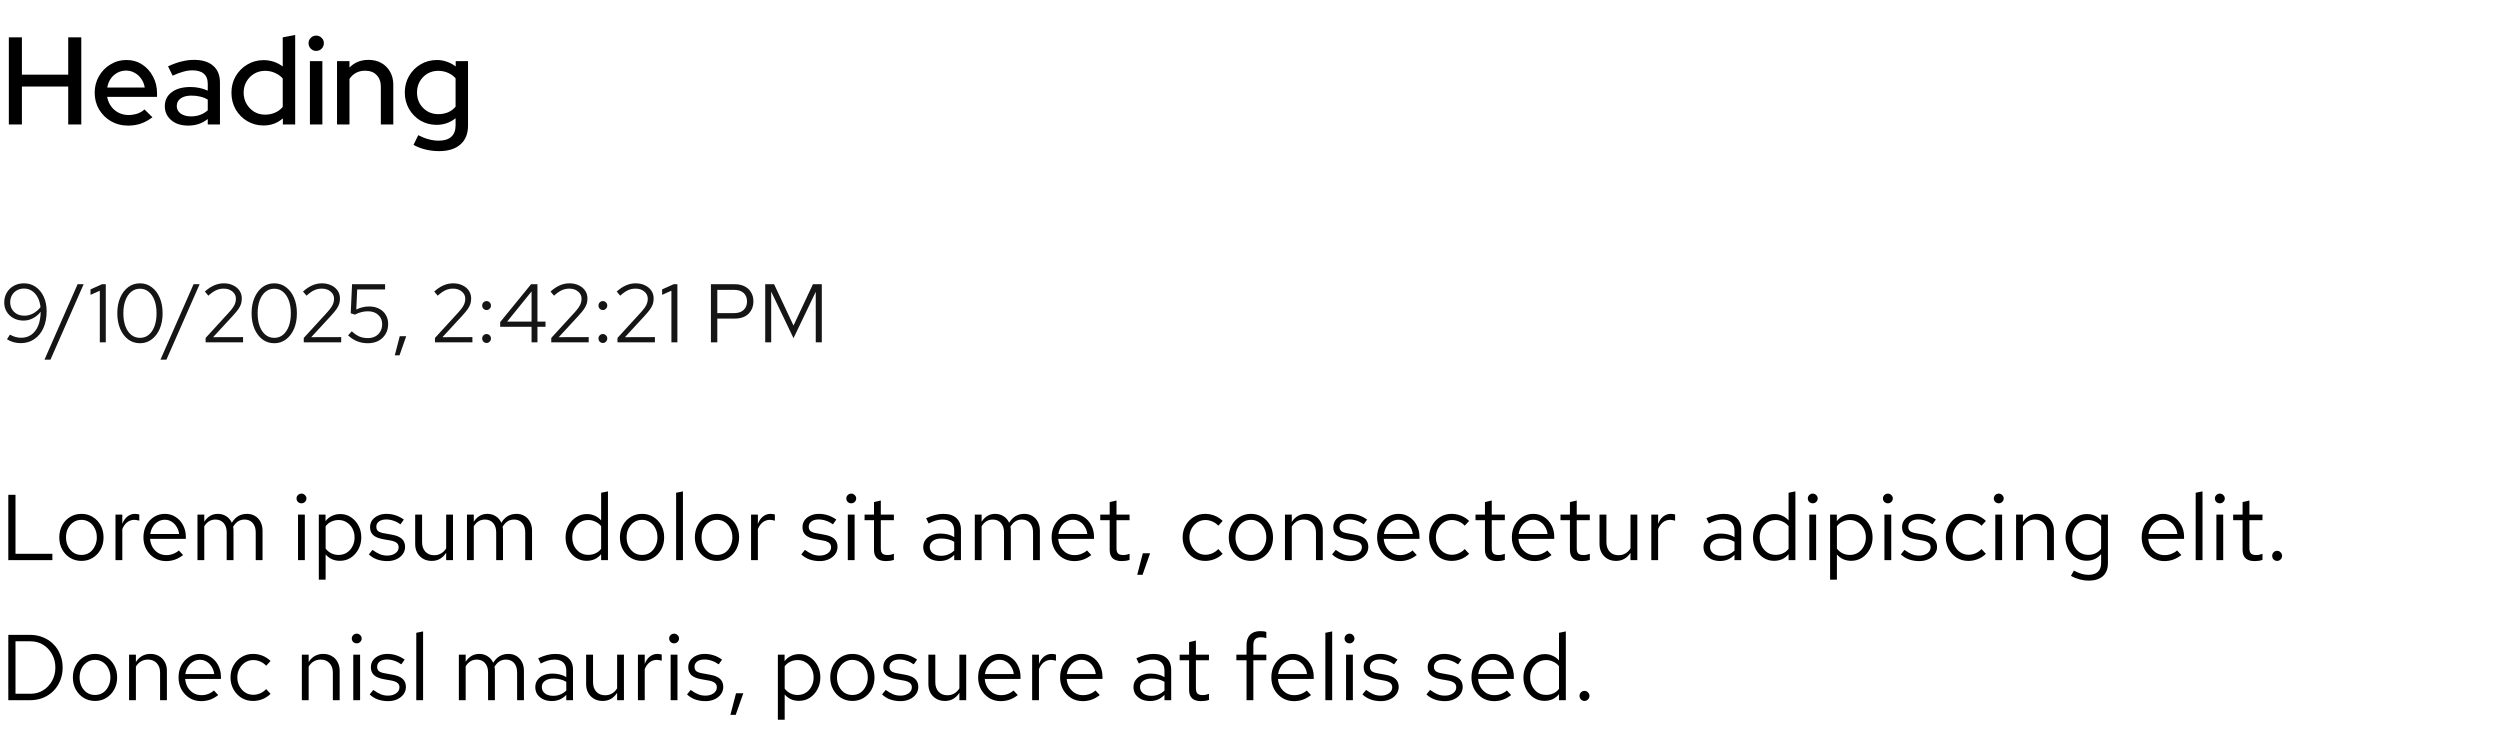 <svg width="482" height="143" viewBox="0 0 482 143" fill="none" xmlns="http://www.w3.org/2000/svg">
<path d="M1.704 24V7.2H4.224V14.4H13.152V7.2H15.672V24H13.152V16.68H4.224V24H1.704ZM24.663 24.216C23.463 24.216 22.375 23.936 21.399 23.376C20.439 22.816 19.671 22.056 19.095 21.096C18.535 20.136 18.255 19.064 18.255 17.88C18.255 16.712 18.527 15.656 19.071 14.712C19.615 13.752 20.351 12.992 21.279 12.432C22.207 11.856 23.239 11.568 24.375 11.568C25.511 11.568 26.519 11.856 27.399 12.432C28.279 12.992 28.975 13.76 29.487 14.736C30.015 15.696 30.279 16.784 30.279 18V18.672H20.655C20.783 19.344 21.031 19.944 21.399 20.472C21.783 21 22.263 21.416 22.839 21.72C23.431 22.024 24.071 22.176 24.759 22.176C25.351 22.176 25.919 22.088 26.463 21.912C27.023 21.72 27.487 21.448 27.855 21.096L29.391 22.608C28.671 23.152 27.927 23.56 27.159 23.832C26.407 24.088 25.575 24.216 24.663 24.216ZM20.679 16.872H27.903C27.807 16.232 27.583 15.672 27.231 15.192C26.895 14.696 26.471 14.312 25.959 14.04C25.463 13.752 24.919 13.608 24.327 13.608C23.719 13.608 23.159 13.744 22.647 14.016C22.135 14.288 21.703 14.672 21.351 15.168C21.015 15.648 20.791 16.216 20.679 16.872ZM36.264 24.216C35.384 24.216 34.608 24.064 33.936 23.76C33.264 23.44 32.736 23 32.352 22.44C31.968 21.88 31.776 21.232 31.776 20.496C31.776 19.344 32.216 18.44 33.096 17.784C33.976 17.112 35.184 16.776 36.72 16.776C37.92 16.776 39.032 17.008 40.056 17.472V16.176C40.056 15.296 39.8 14.64 39.288 14.208C38.792 13.776 38.056 13.56 37.08 13.56C36.52 13.56 35.936 13.648 35.328 13.824C34.72 13.984 34.04 14.24 33.288 14.592L32.4 12.792C33.328 12.36 34.192 12.048 34.992 11.856C35.792 11.648 36.6 11.544 37.416 11.544C39 11.544 40.224 11.92 41.088 12.672C41.968 13.424 42.408 14.496 42.408 15.888V24H40.056V22.944C39.512 23.376 38.928 23.696 38.304 23.904C37.68 24.112 37 24.216 36.264 24.216ZM34.08 20.448C34.08 21.04 34.328 21.52 34.824 21.888C35.336 22.256 36 22.44 36.816 22.44C37.456 22.44 38.04 22.344 38.568 22.152C39.112 21.96 39.608 21.664 40.056 21.264V19.2C39.592 18.928 39.104 18.736 38.592 18.624C38.096 18.496 37.536 18.432 36.912 18.432C36.032 18.432 35.336 18.616 34.824 18.984C34.328 19.336 34.08 19.824 34.08 20.448ZM50.79 24.192C49.654 24.192 48.614 23.912 47.67 23.352C46.726 22.792 45.982 22.04 45.438 21.096C44.894 20.136 44.622 19.064 44.622 17.88C44.622 16.696 44.894 15.632 45.438 14.688C45.998 13.744 46.75 12.992 47.694 12.432C48.638 11.872 49.686 11.592 50.838 11.592C51.51 11.592 52.158 11.696 52.782 11.904C53.406 12.112 53.982 12.416 54.51 12.816V7.2L56.91 6.744V24H54.534V22.824C53.494 23.736 52.246 24.192 50.79 24.192ZM51.102 22.104C51.806 22.104 52.446 21.976 53.022 21.72C53.614 21.464 54.11 21.096 54.51 20.616V15.12C54.11 14.672 53.614 14.32 53.022 14.064C52.446 13.792 51.806 13.656 51.102 13.656C50.334 13.656 49.638 13.84 49.014 14.208C48.39 14.576 47.894 15.08 47.526 15.72C47.158 16.344 46.974 17.056 46.974 17.856C46.974 18.656 47.158 19.376 47.526 20.016C47.894 20.656 48.39 21.168 49.014 21.552C49.638 21.92 50.334 22.104 51.102 22.104ZM59.752 24V11.784H62.152V24H59.752ZM60.952 9.816C60.552 9.816 60.208 9.672 59.92 9.384C59.632 9.08 59.488 8.728 59.488 8.328C59.488 7.912 59.632 7.568 59.92 7.296C60.208 7.008 60.552 6.864 60.952 6.864C61.368 6.864 61.72 7.008 62.008 7.296C62.296 7.568 62.44 7.912 62.44 8.328C62.44 8.728 62.296 9.08 62.008 9.384C61.72 9.672 61.368 9.816 60.952 9.816ZM64.978 24V11.784H67.379V13.032C68.323 12.04 69.546 11.544 71.05 11.544C71.995 11.544 72.819 11.744 73.522 12.144C74.243 12.544 74.802 13.104 75.203 13.824C75.618 14.544 75.826 15.376 75.826 16.32V24H73.427V16.728C73.427 15.768 73.154 15.016 72.611 14.472C72.082 13.912 71.338 13.632 70.379 13.632C69.739 13.632 69.162 13.768 68.65 14.04C68.138 14.312 67.715 14.704 67.379 15.216V24H64.978ZM84.644 29.136C83.748 29.136 82.876 29.032 82.028 28.824C81.18 28.616 80.412 28.32 79.724 27.936L80.636 26.064C81.356 26.432 82.028 26.696 82.652 26.856C83.292 27.032 83.932 27.12 84.572 27.12C85.644 27.12 86.452 26.872 86.996 26.376C87.556 25.88 87.836 25.152 87.836 24.192V22.8C86.764 23.648 85.54 24.072 84.164 24.072C83.044 24.072 82.012 23.8 81.068 23.256C80.14 22.696 79.404 21.944 78.86 21C78.316 20.04 78.044 18.984 78.044 17.832C78.044 16.664 78.316 15.608 78.86 14.664C79.42 13.704 80.164 12.952 81.092 12.408C82.036 11.848 83.092 11.568 84.26 11.568C84.916 11.568 85.548 11.68 86.156 11.904C86.78 12.112 87.348 12.416 87.86 12.816V11.784H90.236V24.192C90.236 25.776 89.748 26.992 88.772 27.84C87.812 28.704 86.436 29.136 84.644 29.136ZM84.476 22.008C85.18 22.008 85.82 21.888 86.396 21.648C86.972 21.392 87.452 21.032 87.836 20.568V15.096C87.452 14.648 86.964 14.296 86.372 14.04C85.796 13.784 85.164 13.656 84.476 13.656C83.708 13.656 83.012 13.84 82.388 14.208C81.78 14.576 81.292 15.08 80.924 15.72C80.572 16.344 80.396 17.048 80.396 17.832C80.396 18.616 80.572 19.328 80.924 19.968C81.292 20.592 81.78 21.088 82.388 21.456C83.012 21.824 83.708 22.008 84.476 22.008Z" fill="black"/>
<path d="M4.608 54.624C5.472 54.624 6.229 54.853 6.88 55.312C7.541 55.771 8.059 56.405 8.432 57.216C8.805 58.016 8.992 58.944 8.992 60C8.992 61.237 8.784 62.32 8.368 63.248C7.952 64.165 7.365 64.88 6.608 65.392C5.861 65.904 4.981 66.16 3.968 66.16C3.509 66.16 3.045 66.096 2.576 65.968C2.117 65.829 1.707 65.643 1.344 65.408L1.92 64.512C2.251 64.704 2.597 64.853 2.96 64.96C3.333 65.067 3.701 65.12 4.064 65.12C4.832 65.12 5.493 64.923 6.048 64.528C6.613 64.123 7.051 63.547 7.36 62.8C7.669 62.043 7.829 61.147 7.84 60.112C7.424 60.645 6.928 61.061 6.352 61.36C5.776 61.659 5.179 61.808 4.56 61.808C3.835 61.808 3.189 61.659 2.624 61.36C2.059 61.051 1.616 60.635 1.296 60.112C0.976 59.589 0.816 58.992 0.816 58.32C0.816 57.605 0.981 56.971 1.312 56.416C1.643 55.861 2.091 55.424 2.656 55.104C3.232 54.784 3.883 54.624 4.608 54.624ZM4.72 60.864C5.307 60.864 5.867 60.72 6.4 60.432C6.944 60.133 7.413 59.728 7.808 59.216C7.733 58.491 7.552 57.861 7.264 57.328C6.976 56.795 6.608 56.379 6.16 56.08C5.712 55.781 5.2 55.632 4.624 55.632C4.112 55.632 3.653 55.749 3.248 55.984C2.853 56.208 2.539 56.523 2.304 56.928C2.08 57.323 1.968 57.776 1.968 58.288C1.968 58.789 2.085 59.237 2.32 59.632C2.555 60.016 2.875 60.32 3.28 60.544C3.696 60.757 4.176 60.864 4.72 60.864ZM8.576 69.344L14.96 54.8H16.128L9.728 69.344H8.576ZM19.245 66V56.048L17.453 56.848V55.792L19.677 54.8H20.397V66H19.245ZM26.983 66.176C26.13 66.176 25.372 65.931 24.711 65.44C24.061 64.949 23.549 64.272 23.175 63.408C22.802 62.533 22.615 61.531 22.615 60.4C22.615 59.259 22.802 58.256 23.175 57.392C23.549 56.528 24.061 55.851 24.711 55.36C25.372 54.869 26.13 54.624 26.983 54.624C27.837 54.624 28.588 54.869 29.239 55.36C29.901 55.851 30.418 56.528 30.791 57.392C31.165 58.256 31.351 59.259 31.351 60.4C31.351 61.531 31.165 62.533 30.791 63.408C30.418 64.272 29.901 64.949 29.239 65.44C28.588 65.931 27.837 66.176 26.983 66.176ZM26.983 65.136C27.634 65.136 28.194 64.944 28.663 64.56C29.143 64.165 29.517 63.616 29.783 62.912C30.05 62.197 30.183 61.36 30.183 60.4C30.183 59.44 30.05 58.608 29.783 57.904C29.517 57.189 29.143 56.64 28.663 56.256C28.194 55.861 27.634 55.664 26.983 55.664C26.343 55.664 25.783 55.861 25.303 56.256C24.823 56.64 24.45 57.189 24.183 57.904C23.916 58.608 23.783 59.44 23.783 60.4C23.783 61.36 23.916 62.197 24.183 62.912C24.45 63.616 24.823 64.165 25.303 64.56C25.783 64.944 26.343 65.136 26.983 65.136ZM30.935 69.344L37.319 54.8H38.487L32.087 69.344H30.935ZM39.644 66V65.152L44.124 60.256C44.476 59.872 44.748 59.536 44.94 59.248C45.143 58.949 45.282 58.672 45.356 58.416C45.441 58.16 45.484 57.888 45.484 57.6C45.484 57.035 45.26 56.571 44.812 56.208C44.375 55.835 43.815 55.648 43.132 55.648C42.609 55.648 42.124 55.749 41.676 55.952C41.228 56.155 40.727 56.507 40.172 57.008L39.5 56.208C40.087 55.675 40.679 55.28 41.276 55.024C41.873 54.757 42.498 54.624 43.148 54.624C43.82 54.624 44.417 54.752 44.94 55.008C45.463 55.253 45.873 55.595 46.172 56.032C46.471 56.469 46.62 56.971 46.62 57.536C46.62 57.909 46.572 58.256 46.476 58.576C46.38 58.885 46.209 59.221 45.964 59.584C45.719 59.936 45.367 60.363 44.908 60.864L41.084 65.008L46.86 64.992V66H39.644ZM52.874 66.176C52.02 66.176 51.263 65.931 50.602 65.44C49.951 64.949 49.439 64.272 49.066 63.408C48.692 62.533 48.506 61.531 48.506 60.4C48.506 59.259 48.692 58.256 49.066 57.392C49.439 56.528 49.951 55.851 50.602 55.36C51.263 54.869 52.02 54.624 52.874 54.624C53.727 54.624 54.479 54.869 55.13 55.36C55.791 55.851 56.308 56.528 56.682 57.392C57.055 58.256 57.242 59.259 57.242 60.4C57.242 61.531 57.055 62.533 56.682 63.408C56.308 64.272 55.791 64.949 55.13 65.44C54.479 65.931 53.727 66.176 52.874 66.176ZM52.874 65.136C53.524 65.136 54.084 64.944 54.554 64.56C55.034 64.165 55.407 63.616 55.674 62.912C55.94 62.197 56.074 61.36 56.074 60.4C56.074 59.44 55.94 58.608 55.674 57.904C55.407 57.189 55.034 56.64 54.554 56.256C54.084 55.861 53.524 55.664 52.874 55.664C52.234 55.664 51.674 55.861 51.194 56.256C50.714 56.64 50.34 57.189 50.074 57.904C49.807 58.608 49.674 59.44 49.674 60.4C49.674 61.36 49.807 62.197 50.074 62.912C50.34 63.616 50.714 64.165 51.194 64.56C51.674 64.944 52.234 65.136 52.874 65.136ZM58.566 66V65.152L63.046 60.256C63.398 59.872 63.67 59.536 63.862 59.248C64.065 58.949 64.203 58.672 64.278 58.416C64.363 58.16 64.406 57.888 64.406 57.6C64.406 57.035 64.182 56.571 63.734 56.208C63.297 55.835 62.737 55.648 62.054 55.648C61.531 55.648 61.046 55.749 60.598 55.952C60.15 56.155 59.649 56.507 59.094 57.008L58.422 56.208C59.009 55.675 59.601 55.28 60.198 55.024C60.795 54.757 61.419 54.624 62.07 54.624C62.742 54.624 63.339 54.752 63.862 55.008C64.385 55.253 64.795 55.595 65.094 56.032C65.393 56.469 65.542 56.971 65.542 57.536C65.542 57.909 65.494 58.256 65.398 58.576C65.302 58.885 65.131 59.221 64.886 59.584C64.641 59.936 64.289 60.363 63.83 60.864L60.006 65.008L65.782 64.992V66H58.566ZM70.916 66.176C69.444 66.176 68.174 65.669 67.108 64.656L67.828 63.872C68.318 64.331 68.804 64.667 69.284 64.88C69.774 65.083 70.324 65.184 70.932 65.184C71.476 65.184 71.956 65.072 72.372 64.848C72.788 64.624 73.108 64.309 73.332 63.904C73.566 63.499 73.684 63.035 73.684 62.512C73.684 61.765 73.428 61.163 72.916 60.704C72.414 60.245 71.753 60.016 70.932 60.016C70.505 60.016 70.089 60.069 69.684 60.176C69.278 60.272 68.857 60.432 68.42 60.656L67.62 60.4L67.876 54.8H74.244V55.808H68.868L68.692 59.68C69.118 59.467 69.529 59.317 69.924 59.232C70.318 59.136 70.734 59.088 71.172 59.088C71.908 59.088 72.548 59.232 73.092 59.52C73.646 59.797 74.073 60.192 74.372 60.704C74.681 61.205 74.836 61.792 74.836 62.464C74.836 63.2 74.67 63.845 74.34 64.4C74.009 64.955 73.55 65.392 72.964 65.712C72.377 66.021 71.694 66.176 70.916 66.176ZM76.112 68.512L77.073 64.816H78.32L77.025 68.512H76.112ZM83.863 66V65.152L88.343 60.256C88.695 59.872 88.967 59.536 89.159 59.248C89.362 58.949 89.5 58.672 89.575 58.416C89.66 58.16 89.703 57.888 89.703 57.6C89.703 57.035 89.479 56.571 89.031 56.208C88.594 55.835 88.034 55.648 87.351 55.648C86.828 55.648 86.343 55.749 85.895 55.952C85.447 56.155 84.945 56.507 84.391 57.008L83.719 56.208C84.305 55.675 84.897 55.28 85.495 55.024C86.092 54.757 86.716 54.624 87.367 54.624C88.039 54.624 88.636 54.752 89.159 55.008C89.681 55.253 90.092 55.595 90.391 56.032C90.689 56.469 90.839 56.971 90.839 57.536C90.839 57.909 90.791 58.256 90.695 58.576C90.599 58.885 90.428 59.221 90.183 59.584C89.938 59.936 89.585 60.363 89.127 60.864L85.303 65.008L91.079 64.992V66H83.863ZM93.812 66.128C93.578 66.128 93.375 66.043 93.204 65.872C93.044 65.701 92.965 65.499 92.965 65.264C92.965 65.019 93.044 64.816 93.204 64.656C93.375 64.485 93.578 64.4 93.812 64.4C94.047 64.4 94.245 64.485 94.404 64.656C94.575 64.816 94.66 65.019 94.66 65.264C94.66 65.499 94.575 65.701 94.404 65.872C94.245 66.043 94.047 66.128 93.812 66.128ZM93.812 59.776C93.578 59.776 93.375 59.691 93.204 59.52C93.044 59.349 92.965 59.147 92.965 58.912C92.965 58.667 93.044 58.464 93.204 58.304C93.375 58.133 93.578 58.048 93.812 58.048C94.047 58.048 94.245 58.133 94.404 58.304C94.575 58.464 94.66 58.667 94.66 58.912C94.66 59.147 94.575 59.349 94.404 59.52C94.245 59.691 94.047 59.776 93.812 59.776ZM102.485 66V63.008H96.436V62.096L102.389 54.8H103.621V62H105.173V63.008H103.621V66H102.485ZM97.781 62H102.485V56.192L97.781 62ZM106.285 66V65.152L110.765 60.256C111.117 59.872 111.389 59.536 111.581 59.248C111.783 58.949 111.922 58.672 111.997 58.416C112.082 58.16 112.125 57.888 112.125 57.6C112.125 57.035 111.901 56.571 111.453 56.208C111.015 55.835 110.455 55.648 109.773 55.648C109.25 55.648 108.765 55.749 108.317 55.952C107.869 56.155 107.367 56.507 106.813 57.008L106.141 56.208C106.727 55.675 107.319 55.28 107.917 55.024C108.514 54.757 109.138 54.624 109.789 54.624C110.461 54.624 111.058 54.752 111.581 55.008C112.103 55.253 112.514 55.595 112.813 56.032C113.111 56.469 113.261 56.971 113.261 57.536C113.261 57.909 113.213 58.256 113.117 58.576C113.021 58.885 112.85 59.221 112.605 59.584C112.359 59.936 112.007 60.363 111.549 60.864L107.725 65.008L113.501 64.992V66H106.285ZM116.234 66.128C116 66.128 115.797 66.043 115.626 65.872C115.466 65.701 115.386 65.499 115.386 65.264C115.386 65.019 115.466 64.816 115.626 64.656C115.797 64.485 116 64.4 116.234 64.4C116.469 64.4 116.666 64.485 116.826 64.656C116.997 64.816 117.082 65.019 117.082 65.264C117.082 65.499 116.997 65.701 116.826 65.872C116.666 66.043 116.469 66.128 116.234 66.128ZM116.234 59.776C116 59.776 115.797 59.691 115.626 59.52C115.466 59.349 115.386 59.147 115.386 58.912C115.386 58.667 115.466 58.464 115.626 58.304C115.797 58.133 116 58.048 116.234 58.048C116.469 58.048 116.666 58.133 116.826 58.304C116.997 58.464 117.082 58.667 117.082 58.912C117.082 59.147 116.997 59.349 116.826 59.52C116.666 59.691 116.469 59.776 116.234 59.776ZM119.05 66V65.152L123.53 60.256C123.882 59.872 124.154 59.536 124.346 59.248C124.549 58.949 124.688 58.672 124.762 58.416C124.848 58.16 124.89 57.888 124.89 57.6C124.89 57.035 124.666 56.571 124.218 56.208C123.781 55.835 123.221 55.648 122.538 55.648C122.016 55.648 121.53 55.749 121.082 55.952C120.634 56.155 120.133 56.507 119.578 57.008L118.906 56.208C119.493 55.675 120.085 55.28 120.682 55.024C121.28 54.757 121.904 54.624 122.554 54.624C123.226 54.624 123.824 54.752 124.346 55.008C124.869 55.253 125.28 55.595 125.578 56.032C125.877 56.469 126.026 56.971 126.026 57.536C126.026 57.909 125.978 58.256 125.882 58.576C125.786 58.885 125.616 59.221 125.37 59.584C125.125 59.936 124.773 60.363 124.314 60.864L120.49 65.008L126.266 64.992V66H119.05ZM129.448 66V56.048L127.656 56.848V55.792L129.88 54.8H130.6V66H129.448ZM137.065 66V54.8H141.689C142.414 54.8 143.043 54.939 143.577 55.216C144.11 55.483 144.521 55.867 144.809 56.368C145.107 56.859 145.257 57.44 145.257 58.112C145.257 58.773 145.107 59.355 144.809 59.856C144.521 60.357 144.11 60.747 143.577 61.024C143.043 61.291 142.414 61.424 141.689 61.424H138.297V66H137.065ZM138.297 60.368H141.545C142.323 60.368 142.931 60.165 143.369 59.76C143.806 59.355 144.025 58.805 144.025 58.112C144.025 57.419 143.806 56.875 143.369 56.48C142.931 56.085 142.323 55.888 141.545 55.888H138.297V60.368ZM147.533 66V54.8H149.245L152.989 62.768L156.733 54.8H158.445V66H157.277V56.256L152.989 65.2L148.685 56.224V66H147.533Z" fill="#151515"/>
<path d="M1.602 108V95.4H2.988V106.776H10.098V108H1.602ZM15.715 108.144C14.899 108.144 14.167 107.946 13.519 107.55C12.871 107.154 12.361 106.614 11.989 105.93C11.617 105.246 11.431 104.472 11.431 103.608C11.431 102.744 11.617 101.97 11.989 101.286C12.361 100.602 12.871 100.062 13.519 99.666C14.167 99.27 14.899 99.072 15.715 99.072C16.519 99.072 17.239 99.27 17.875 99.666C18.523 100.062 19.033 100.602 19.405 101.286C19.777 101.97 19.963 102.744 19.963 103.608C19.963 104.472 19.777 105.246 19.405 105.93C19.033 106.614 18.523 107.154 17.875 107.55C17.239 107.946 16.519 108.144 15.715 108.144ZM15.697 106.992C16.273 106.992 16.783 106.848 17.227 106.56C17.671 106.26 18.019 105.852 18.271 105.336C18.535 104.82 18.667 104.244 18.667 103.608C18.667 102.96 18.535 102.384 18.271 101.88C18.019 101.364 17.671 100.962 17.227 100.674C16.783 100.374 16.273 100.224 15.697 100.224C15.121 100.224 14.611 100.374 14.167 100.674C13.723 100.962 13.369 101.364 13.105 101.88C12.853 102.384 12.727 102.96 12.727 103.608C12.727 104.244 12.853 104.82 13.105 105.336C13.369 105.852 13.723 106.26 14.167 106.56C14.611 106.848 15.121 106.992 15.697 106.992ZM22.268 108V99.216H23.582V101.016C23.81 100.404 24.134 99.93 24.554 99.594C24.986 99.246 25.478 99.072 26.03 99.072C26.186 99.072 26.33 99.084 26.462 99.108C26.594 99.12 26.726 99.15 26.858 99.198V100.386C26.714 100.338 26.558 100.302 26.39 100.278C26.234 100.242 26.084 100.224 25.94 100.224C25.4 100.224 24.926 100.38 24.518 100.692C24.122 101.004 23.81 101.442 23.582 102.006V108H22.268ZM32.011 108.18C31.195 108.18 30.457 107.982 29.797 107.586C29.137 107.178 28.615 106.632 28.231 105.948C27.847 105.252 27.655 104.472 27.655 103.608C27.655 102.744 27.835 101.97 28.195 101.286C28.567 100.602 29.065 100.062 29.689 99.666C30.313 99.27 31.009 99.072 31.777 99.072C32.557 99.072 33.247 99.27 33.847 99.666C34.459 100.05 34.939 100.578 35.287 101.25C35.647 101.91 35.827 102.66 35.827 103.5V103.896H28.933C28.981 104.496 29.143 105.036 29.419 105.516C29.707 105.984 30.079 106.356 30.535 106.632C31.003 106.896 31.513 107.028 32.065 107.028C32.521 107.028 32.959 106.95 33.379 106.794C33.811 106.626 34.177 106.404 34.477 106.128L35.305 107.01C34.801 107.406 34.279 107.7 33.739 107.892C33.199 108.084 32.623 108.18 32.011 108.18ZM28.969 102.96H34.531C34.471 102.432 34.309 101.964 34.045 101.556C33.793 101.136 33.469 100.806 33.073 100.566C32.689 100.326 32.257 100.206 31.777 100.206C31.297 100.206 30.859 100.326 30.463 100.566C30.067 100.794 29.737 101.118 29.473 101.538C29.221 101.946 29.053 102.42 28.969 102.96ZM38.071 108V99.216H39.385V100.584C39.721 100.08 40.105 99.702 40.537 99.45C40.969 99.198 41.455 99.072 41.995 99.072C42.619 99.072 43.165 99.228 43.633 99.54C44.101 99.84 44.455 100.254 44.695 100.782C45.043 100.218 45.457 99.792 45.937 99.504C46.429 99.216 46.993 99.072 47.629 99.072C48.217 99.072 48.733 99.21 49.177 99.486C49.633 99.762 49.987 100.146 50.239 100.638C50.491 101.118 50.617 101.682 50.617 102.33V108H49.303V102.654C49.303 101.886 49.111 101.28 48.727 100.836C48.343 100.392 47.815 100.17 47.143 100.17C46.687 100.17 46.273 100.284 45.901 100.512C45.541 100.74 45.223 101.088 44.947 101.556C44.971 101.676 44.989 101.802 45.001 101.934C45.013 102.066 45.019 102.198 45.019 102.33V108H43.705V102.654C43.705 101.886 43.507 101.28 43.111 100.836C42.727 100.392 42.199 100.17 41.527 100.17C40.627 100.17 39.913 100.602 39.385 101.466V108H38.071ZM57.459 108V99.216H58.773V108H57.459ZM58.125 97.038C57.861 97.038 57.633 96.948 57.441 96.768C57.261 96.576 57.171 96.354 57.171 96.102C57.171 95.85 57.261 95.634 57.441 95.454C57.633 95.262 57.861 95.166 58.125 95.166C58.389 95.166 58.611 95.262 58.791 95.454C58.983 95.634 59.079 95.85 59.079 96.102C59.079 96.354 58.983 96.576 58.791 96.768C58.611 96.948 58.389 97.038 58.125 97.038ZM61.467 111.762V99.216H62.763V100.476C63.099 100.032 63.507 99.696 63.987 99.468C64.479 99.228 65.019 99.108 65.607 99.108C66.375 99.108 67.059 99.312 67.659 99.72C68.271 100.116 68.757 100.656 69.117 101.34C69.477 102.012 69.657 102.768 69.657 103.608C69.657 104.448 69.471 105.21 69.099 105.894C68.739 106.578 68.247 107.124 67.623 107.532C67.011 107.928 66.315 108.126 65.535 108.126C64.983 108.126 64.473 108.024 64.005 107.82C63.537 107.604 63.129 107.298 62.781 106.902V111.762H61.467ZM65.283 106.992C65.871 106.992 66.393 106.848 66.849 106.56C67.317 106.26 67.683 105.858 67.947 105.354C68.223 104.838 68.361 104.262 68.361 103.626C68.361 102.978 68.223 102.402 67.947 101.898C67.683 101.394 67.317 100.998 66.849 100.71C66.393 100.41 65.871 100.26 65.283 100.26C64.767 100.26 64.287 100.368 63.843 100.584C63.411 100.788 63.057 101.082 62.781 101.466V105.768C63.069 106.152 63.429 106.452 63.861 106.668C64.305 106.884 64.779 106.992 65.283 106.992ZM74.679 108.18C73.959 108.18 73.293 108.072 72.681 107.856C72.069 107.628 71.547 107.304 71.115 106.884L71.817 106.02C72.345 106.404 72.831 106.686 73.275 106.866C73.719 107.034 74.175 107.118 74.643 107.118C75.279 107.118 75.807 106.968 76.227 106.668C76.647 106.368 76.857 105.984 76.857 105.516C76.857 105.156 76.731 104.874 76.479 104.67C76.239 104.466 75.837 104.31 75.273 104.202L73.833 103.95C72.981 103.794 72.351 103.53 71.943 103.158C71.547 102.786 71.349 102.282 71.349 101.646C71.349 101.142 71.481 100.698 71.745 100.314C72.021 99.93 72.399 99.63 72.879 99.414C73.359 99.186 73.905 99.072 74.517 99.072C75.117 99.072 75.687 99.162 76.227 99.342C76.767 99.51 77.313 99.786 77.865 100.17L77.217 101.088C76.761 100.764 76.305 100.53 75.849 100.386C75.393 100.23 74.931 100.152 74.463 100.152C73.887 100.152 73.425 100.278 73.077 100.53C72.729 100.782 72.555 101.124 72.555 101.556C72.555 101.916 72.663 102.192 72.879 102.384C73.107 102.576 73.503 102.72 74.067 102.816L75.543 103.086C76.431 103.242 77.079 103.512 77.487 103.896C77.895 104.28 78.099 104.796 78.099 105.444C78.099 105.96 77.949 106.428 77.649 106.848C77.349 107.256 76.941 107.58 76.425 107.82C75.909 108.06 75.327 108.18 74.679 108.18ZM83.232 108.144C82.608 108.144 82.056 108.006 81.576 107.73C81.096 107.454 80.718 107.07 80.442 106.578C80.178 106.086 80.046 105.522 80.046 104.886V99.216H81.378V104.508C81.378 105.288 81.588 105.906 82.008 106.362C82.428 106.818 82.998 107.046 83.718 107.046C84.21 107.046 84.648 106.932 85.032 106.704C85.428 106.476 85.758 106.146 86.022 105.714V99.216H87.336V108H86.022V106.578C85.686 107.094 85.284 107.484 84.816 107.748C84.36 108.012 83.832 108.144 83.232 108.144ZM90.032 108V99.216H91.346V100.584C91.682 100.08 92.066 99.702 92.498 99.45C92.93 99.198 93.416 99.072 93.956 99.072C94.58 99.072 95.126 99.228 95.594 99.54C96.062 99.84 96.416 100.254 96.656 100.782C97.004 100.218 97.418 99.792 97.898 99.504C98.39 99.216 98.954 99.072 99.59 99.072C100.178 99.072 100.694 99.21 101.138 99.486C101.594 99.762 101.948 100.146 102.2 100.638C102.452 101.118 102.578 101.682 102.578 102.33V108H101.264V102.654C101.264 101.886 101.072 101.28 100.688 100.836C100.304 100.392 99.776 100.17 99.104 100.17C98.648 100.17 98.234 100.284 97.862 100.512C97.502 100.74 97.184 101.088 96.908 101.556C96.932 101.676 96.95 101.802 96.962 101.934C96.974 102.066 96.98 102.198 96.98 102.33V108H95.666V102.654C95.666 101.886 95.468 101.28 95.072 100.836C94.688 100.392 94.16 100.17 93.488 100.17C92.588 100.17 91.874 100.602 91.346 101.466V108H90.032ZM113.092 108.126C112.336 108.126 111.652 107.928 111.04 107.532C110.428 107.124 109.942 106.584 109.582 105.912C109.222 105.228 109.042 104.466 109.042 103.626C109.042 102.774 109.222 102.012 109.582 101.34C109.954 100.656 110.452 100.116 111.076 99.72C111.7 99.312 112.396 99.108 113.164 99.108C113.704 99.108 114.208 99.216 114.676 99.432C115.144 99.636 115.552 99.936 115.9 100.332V95.004L117.214 94.734V108H115.9V106.83C115.564 107.25 115.156 107.574 114.676 107.802C114.196 108.018 113.668 108.126 113.092 108.126ZM113.416 106.974C113.932 106.974 114.406 106.872 114.838 106.668C115.27 106.464 115.624 106.176 115.9 105.804V101.448C115.612 101.076 115.246 100.788 114.802 100.584C114.37 100.368 113.908 100.26 113.416 100.26C112.828 100.26 112.3 100.404 111.832 100.692C111.376 100.98 111.01 101.376 110.734 101.88C110.47 102.384 110.338 102.96 110.338 103.608C110.338 104.244 110.47 104.82 110.734 105.336C111.01 105.84 111.376 106.242 111.832 106.542C112.3 106.83 112.828 106.974 113.416 106.974ZM123.802 108.144C122.986 108.144 122.254 107.946 121.606 107.55C120.958 107.154 120.448 106.614 120.076 105.93C119.704 105.246 119.518 104.472 119.518 103.608C119.518 102.744 119.704 101.97 120.076 101.286C120.448 100.602 120.958 100.062 121.606 99.666C122.254 99.27 122.986 99.072 123.802 99.072C124.606 99.072 125.326 99.27 125.962 99.666C126.61 100.062 127.12 100.602 127.492 101.286C127.864 101.97 128.05 102.744 128.05 103.608C128.05 104.472 127.864 105.246 127.492 105.93C127.12 106.614 126.61 107.154 125.962 107.55C125.326 107.946 124.606 108.144 123.802 108.144ZM123.784 106.992C124.36 106.992 124.87 106.848 125.314 106.56C125.758 106.26 126.106 105.852 126.358 105.336C126.622 104.82 126.754 104.244 126.754 103.608C126.754 102.96 126.622 102.384 126.358 101.88C126.106 101.364 125.758 100.962 125.314 100.674C124.87 100.374 124.36 100.224 123.784 100.224C123.208 100.224 122.698 100.374 122.254 100.674C121.81 100.962 121.456 101.364 121.192 101.88C120.94 102.384 120.814 102.96 120.814 103.608C120.814 104.244 120.94 104.82 121.192 105.336C121.456 105.852 121.81 106.26 122.254 106.56C122.698 106.848 123.208 106.992 123.784 106.992ZM130.356 108V95.004L131.67 94.734V108H130.356ZM138.252 108.144C137.436 108.144 136.704 107.946 136.056 107.55C135.408 107.154 134.898 106.614 134.526 105.93C134.154 105.246 133.968 104.472 133.968 103.608C133.968 102.744 134.154 101.97 134.526 101.286C134.898 100.602 135.408 100.062 136.056 99.666C136.704 99.27 137.436 99.072 138.252 99.072C139.056 99.072 139.776 99.27 140.412 99.666C141.06 100.062 141.57 100.602 141.942 101.286C142.314 101.97 142.5 102.744 142.5 103.608C142.5 104.472 142.314 105.246 141.942 105.93C141.57 106.614 141.06 107.154 140.412 107.55C139.776 107.946 139.056 108.144 138.252 108.144ZM138.234 106.992C138.81 106.992 139.32 106.848 139.764 106.56C140.208 106.26 140.556 105.852 140.808 105.336C141.072 104.82 141.204 104.244 141.204 103.608C141.204 102.96 141.072 102.384 140.808 101.88C140.556 101.364 140.208 100.962 139.764 100.674C139.32 100.374 138.81 100.224 138.234 100.224C137.658 100.224 137.148 100.374 136.704 100.674C136.26 100.962 135.906 101.364 135.642 101.88C135.39 102.384 135.264 102.96 135.264 103.608C135.264 104.244 135.39 104.82 135.642 105.336C135.906 105.852 136.26 106.26 136.704 106.56C137.148 106.848 137.658 106.992 138.234 106.992ZM144.805 108V99.216H146.119V101.016C146.347 100.404 146.671 99.93 147.091 99.594C147.523 99.246 148.015 99.072 148.567 99.072C148.723 99.072 148.867 99.084 148.999 99.108C149.131 99.12 149.263 99.15 149.395 99.198V100.386C149.251 100.338 149.095 100.302 148.927 100.278C148.771 100.242 148.621 100.224 148.477 100.224C147.937 100.224 147.463 100.38 147.055 100.692C146.659 101.004 146.347 101.442 146.119 102.006V108H144.805ZM158.052 108.18C157.332 108.18 156.666 108.072 156.054 107.856C155.442 107.628 154.92 107.304 154.488 106.884L155.19 106.02C155.718 106.404 156.204 106.686 156.648 106.866C157.092 107.034 157.548 107.118 158.016 107.118C158.652 107.118 159.18 106.968 159.6 106.668C160.02 106.368 160.23 105.984 160.23 105.516C160.23 105.156 160.104 104.874 159.852 104.67C159.612 104.466 159.21 104.31 158.646 104.202L157.206 103.95C156.354 103.794 155.724 103.53 155.316 103.158C154.92 102.786 154.722 102.282 154.722 101.646C154.722 101.142 154.854 100.698 155.118 100.314C155.394 99.93 155.772 99.63 156.252 99.414C156.732 99.186 157.278 99.072 157.89 99.072C158.49 99.072 159.06 99.162 159.6 99.342C160.14 99.51 160.686 99.786 161.238 100.17L160.59 101.088C160.134 100.764 159.678 100.53 159.222 100.386C158.766 100.23 158.304 100.152 157.836 100.152C157.26 100.152 156.798 100.278 156.45 100.53C156.102 100.782 155.928 101.124 155.928 101.556C155.928 101.916 156.036 102.192 156.252 102.384C156.48 102.576 156.876 102.72 157.44 102.816L158.916 103.086C159.804 103.242 160.452 103.512 160.86 103.896C161.268 104.28 161.472 104.796 161.472 105.444C161.472 105.96 161.322 106.428 161.022 106.848C160.722 107.256 160.314 107.58 159.798 107.82C159.282 108.06 158.7 108.18 158.052 108.18ZM163.455 108V99.216H164.769V108H163.455ZM164.121 97.038C163.857 97.038 163.629 96.948 163.437 96.768C163.257 96.576 163.167 96.354 163.167 96.102C163.167 95.85 163.257 95.634 163.437 95.454C163.629 95.262 163.857 95.166 164.121 95.166C164.385 95.166 164.607 95.262 164.787 95.454C164.979 95.634 165.075 95.85 165.075 96.102C165.075 96.354 164.979 96.576 164.787 96.768C164.607 96.948 164.385 97.038 164.121 97.038ZM170.811 108.18C170.055 108.18 169.479 108 169.083 107.64C168.699 107.268 168.507 106.734 168.507 106.038V100.296H166.689V99.216H168.507V96.804L169.821 96.498V99.216H172.341V100.296H169.821V105.696C169.821 106.164 169.917 106.5 170.109 106.704C170.313 106.908 170.643 107.01 171.099 107.01C171.327 107.01 171.531 106.992 171.711 106.956C171.891 106.92 172.101 106.86 172.341 106.776V107.946C172.101 108.03 171.849 108.09 171.585 108.126C171.321 108.162 171.063 108.18 170.811 108.18ZM181.185 108.162C180.561 108.162 180.009 108.048 179.529 107.82C179.049 107.592 178.671 107.28 178.395 106.884C178.131 106.476 177.999 106.008 177.999 105.48C177.999 104.952 178.137 104.496 178.413 104.112C178.689 103.716 179.073 103.41 179.565 103.194C180.057 102.978 180.633 102.87 181.293 102.87C181.797 102.87 182.271 102.924 182.715 103.032C183.171 103.14 183.591 103.314 183.975 103.554V102.348C183.975 101.628 183.783 101.088 183.399 100.728C183.015 100.356 182.451 100.17 181.707 100.17C181.299 100.17 180.879 100.23 180.447 100.35C180.027 100.47 179.559 100.662 179.043 100.926L178.557 99.918C179.733 99.354 180.837 99.072 181.869 99.072C182.961 99.072 183.801 99.342 184.389 99.882C184.977 100.41 185.271 101.172 185.271 102.168V108H183.975V106.974C183.591 107.37 183.165 107.67 182.697 107.874C182.229 108.066 181.725 108.162 181.185 108.162ZM179.259 105.444C179.259 105.96 179.457 106.374 179.853 106.686C180.261 106.998 180.795 107.154 181.455 107.154C181.947 107.154 182.397 107.07 182.805 106.902C183.225 106.734 183.615 106.482 183.975 106.146V104.454C183.603 104.238 183.219 104.082 182.823 103.986C182.427 103.878 181.983 103.824 181.491 103.824C180.819 103.824 180.279 103.974 179.871 104.274C179.463 104.562 179.259 104.952 179.259 105.444ZM187.942 108V99.216H189.256V100.584C189.592 100.08 189.976 99.702 190.408 99.45C190.84 99.198 191.326 99.072 191.866 99.072C192.49 99.072 193.036 99.228 193.504 99.54C193.972 99.84 194.326 100.254 194.566 100.782C194.914 100.218 195.328 99.792 195.808 99.504C196.3 99.216 196.864 99.072 197.5 99.072C198.088 99.072 198.604 99.21 199.048 99.486C199.504 99.762 199.858 100.146 200.11 100.638C200.362 101.118 200.488 101.682 200.488 102.33V108H199.174V102.654C199.174 101.886 198.982 101.28 198.598 100.836C198.214 100.392 197.686 100.17 197.014 100.17C196.558 100.17 196.144 100.284 195.772 100.512C195.412 100.74 195.094 101.088 194.818 101.556C194.842 101.676 194.86 101.802 194.872 101.934C194.884 102.066 194.89 102.198 194.89 102.33V108H193.576V102.654C193.576 101.886 193.378 101.28 192.982 100.836C192.598 100.392 192.07 100.17 191.398 100.17C190.498 100.17 189.784 100.602 189.256 101.466V108H187.942ZM207.107 108.18C206.291 108.18 205.553 107.982 204.893 107.586C204.233 107.178 203.711 106.632 203.327 105.948C202.943 105.252 202.751 104.472 202.751 103.608C202.751 102.744 202.931 101.97 203.291 101.286C203.663 100.602 204.161 100.062 204.785 99.666C205.409 99.27 206.105 99.072 206.873 99.072C207.653 99.072 208.343 99.27 208.943 99.666C209.555 100.05 210.035 100.578 210.383 101.25C210.743 101.91 210.923 102.66 210.923 103.5V103.896H204.029C204.077 104.496 204.239 105.036 204.515 105.516C204.803 105.984 205.175 106.356 205.631 106.632C206.099 106.896 206.609 107.028 207.161 107.028C207.617 107.028 208.055 106.95 208.475 106.794C208.907 106.626 209.273 106.404 209.573 106.128L210.401 107.01C209.897 107.406 209.375 107.7 208.835 107.892C208.295 108.084 207.719 108.18 207.107 108.18ZM204.065 102.96H209.627C209.567 102.432 209.405 101.964 209.141 101.556C208.889 101.136 208.565 100.806 208.169 100.566C207.785 100.326 207.353 100.206 206.873 100.206C206.393 100.206 205.955 100.326 205.559 100.566C205.163 100.794 204.833 101.118 204.569 101.538C204.317 101.946 204.149 102.42 204.065 102.96ZM216.251 108.18C215.495 108.18 214.919 108 214.523 107.64C214.139 107.268 213.947 106.734 213.947 106.038V100.296H212.129V99.216H213.947V96.804L215.261 96.498V99.216H217.781V100.296H215.261V105.696C215.261 106.164 215.357 106.5 215.549 106.704C215.753 106.908 216.083 107.01 216.539 107.01C216.767 107.01 216.971 106.992 217.151 106.956C217.331 106.92 217.541 106.86 217.781 106.776V107.946C217.541 108.03 217.289 108.09 217.025 108.126C216.761 108.162 216.503 108.18 216.251 108.18ZM219.255 110.826L220.335 106.668H221.739L220.281 110.826H219.255ZM232.349 108.144C231.533 108.144 230.795 107.946 230.135 107.55C229.487 107.142 228.971 106.596 228.587 105.912C228.203 105.216 228.011 104.448 228.011 103.608C228.011 102.756 228.203 101.988 228.587 101.304C228.971 100.62 229.487 100.08 230.135 99.684C230.795 99.276 231.533 99.072 232.349 99.072C232.997 99.072 233.615 99.192 234.203 99.432C234.791 99.672 235.301 100.008 235.733 100.44L234.887 101.358C234.575 101.01 234.197 100.74 233.753 100.548C233.309 100.356 232.859 100.26 232.403 100.26C231.827 100.26 231.305 100.41 230.837 100.71C230.381 101.01 230.015 101.412 229.739 101.916C229.463 102.42 229.325 102.984 229.325 103.608C229.325 104.232 229.463 104.796 229.739 105.3C230.015 105.804 230.381 106.206 230.837 106.506C231.305 106.806 231.827 106.956 232.403 106.956C232.859 106.956 233.309 106.86 233.753 106.668C234.197 106.464 234.575 106.194 234.887 105.858L235.733 106.776C235.301 107.208 234.791 107.544 234.203 107.784C233.615 108.024 232.997 108.144 232.349 108.144ZM241.189 108.144C240.373 108.144 239.641 107.946 238.993 107.55C238.345 107.154 237.835 106.614 237.463 105.93C237.091 105.246 236.905 104.472 236.905 103.608C236.905 102.744 237.091 101.97 237.463 101.286C237.835 100.602 238.345 100.062 238.993 99.666C239.641 99.27 240.373 99.072 241.189 99.072C241.993 99.072 242.713 99.27 243.349 99.666C243.997 100.062 244.507 100.602 244.879 101.286C245.251 101.97 245.437 102.744 245.437 103.608C245.437 104.472 245.251 105.246 244.879 105.93C244.507 106.614 243.997 107.154 243.349 107.55C242.713 107.946 241.993 108.144 241.189 108.144ZM241.171 106.992C241.747 106.992 242.257 106.848 242.701 106.56C243.145 106.26 243.493 105.852 243.745 105.336C244.009 104.82 244.141 104.244 244.141 103.608C244.141 102.96 244.009 102.384 243.745 101.88C243.493 101.364 243.145 100.962 242.701 100.674C242.257 100.374 241.747 100.224 241.171 100.224C240.595 100.224 240.085 100.374 239.641 100.674C239.197 100.962 238.843 101.364 238.579 101.88C238.327 102.384 238.201 102.96 238.201 103.608C238.201 104.244 238.327 104.82 238.579 105.336C238.843 105.852 239.197 106.26 239.641 106.56C240.085 106.848 240.595 106.992 241.171 106.992ZM247.743 108V99.216H249.057V100.638C249.393 100.11 249.795 99.72 250.263 99.468C250.731 99.204 251.259 99.072 251.847 99.072C252.483 99.072 253.035 99.21 253.503 99.486C253.983 99.75 254.355 100.128 254.619 100.62C254.895 101.1 255.033 101.664 255.033 102.312V108H253.719V102.69C253.719 101.91 253.503 101.298 253.071 100.854C252.651 100.398 252.081 100.17 251.361 100.17C250.881 100.17 250.443 100.284 250.047 100.512C249.651 100.74 249.321 101.076 249.057 101.52V108H247.743ZM260.392 108.18C259.672 108.18 259.006 108.072 258.394 107.856C257.782 107.628 257.26 107.304 256.828 106.884L257.53 106.02C258.058 106.404 258.544 106.686 258.988 106.866C259.432 107.034 259.888 107.118 260.356 107.118C260.992 107.118 261.52 106.968 261.94 106.668C262.36 106.368 262.57 105.984 262.57 105.516C262.57 105.156 262.444 104.874 262.192 104.67C261.952 104.466 261.55 104.31 260.986 104.202L259.546 103.95C258.694 103.794 258.064 103.53 257.656 103.158C257.26 102.786 257.062 102.282 257.062 101.646C257.062 101.142 257.194 100.698 257.458 100.314C257.734 99.93 258.112 99.63 258.592 99.414C259.072 99.186 259.618 99.072 260.23 99.072C260.83 99.072 261.4 99.162 261.94 99.342C262.48 99.51 263.026 99.786 263.578 100.17L262.93 101.088C262.474 100.764 262.018 100.53 261.562 100.386C261.106 100.23 260.644 100.152 260.176 100.152C259.6 100.152 259.138 100.278 258.79 100.53C258.442 100.782 258.268 101.124 258.268 101.556C258.268 101.916 258.376 102.192 258.592 102.384C258.82 102.576 259.216 102.72 259.78 102.816L261.256 103.086C262.144 103.242 262.792 103.512 263.2 103.896C263.608 104.28 263.812 104.796 263.812 105.444C263.812 105.96 263.662 106.428 263.362 106.848C263.062 107.256 262.654 107.58 262.138 107.82C261.622 108.06 261.04 108.18 260.392 108.18ZM269.861 108.18C269.045 108.18 268.307 107.982 267.647 107.586C266.987 107.178 266.465 106.632 266.081 105.948C265.697 105.252 265.505 104.472 265.505 103.608C265.505 102.744 265.685 101.97 266.045 101.286C266.417 100.602 266.915 100.062 267.539 99.666C268.163 99.27 268.859 99.072 269.627 99.072C270.407 99.072 271.097 99.27 271.697 99.666C272.309 100.05 272.789 100.578 273.137 101.25C273.497 101.91 273.677 102.66 273.677 103.5V103.896H266.783C266.831 104.496 266.993 105.036 267.269 105.516C267.557 105.984 267.929 106.356 268.385 106.632C268.853 106.896 269.363 107.028 269.915 107.028C270.371 107.028 270.809 106.95 271.229 106.794C271.661 106.626 272.027 106.404 272.327 106.128L273.155 107.01C272.651 107.406 272.129 107.7 271.589 107.892C271.049 108.084 270.473 108.18 269.861 108.18ZM266.819 102.96H272.381C272.321 102.432 272.159 101.964 271.895 101.556C271.643 101.136 271.319 100.806 270.923 100.566C270.539 100.326 270.107 100.206 269.627 100.206C269.147 100.206 268.709 100.326 268.313 100.566C267.917 100.794 267.587 101.118 267.323 101.538C267.071 101.946 266.903 102.42 266.819 102.96ZM279.862 108.144C279.046 108.144 278.308 107.946 277.648 107.55C277 107.142 276.484 106.596 276.1 105.912C275.716 105.216 275.524 104.448 275.524 103.608C275.524 102.756 275.716 101.988 276.1 101.304C276.484 100.62 277 100.08 277.648 99.684C278.308 99.276 279.046 99.072 279.862 99.072C280.51 99.072 281.128 99.192 281.716 99.432C282.304 99.672 282.814 100.008 283.246 100.44L282.4 101.358C282.088 101.01 281.71 100.74 281.266 100.548C280.822 100.356 280.372 100.26 279.916 100.26C279.34 100.26 278.818 100.41 278.35 100.71C277.894 101.01 277.528 101.412 277.252 101.916C276.976 102.42 276.838 102.984 276.838 103.608C276.838 104.232 276.976 104.796 277.252 105.3C277.528 105.804 277.894 106.206 278.35 106.506C278.818 106.806 279.34 106.956 279.916 106.956C280.372 106.956 280.822 106.86 281.266 106.668C281.71 106.464 282.088 106.194 282.4 105.858L283.246 106.776C282.814 107.208 282.304 107.544 281.716 107.784C281.128 108.024 280.51 108.144 279.862 108.144ZM288.602 108.18C287.846 108.18 287.27 108 286.874 107.64C286.49 107.268 286.298 106.734 286.298 106.038V100.296H284.48V99.216H286.298V96.804L287.612 96.498V99.216H290.132V100.296H287.612V105.696C287.612 106.164 287.708 106.5 287.9 106.704C288.104 106.908 288.434 107.01 288.89 107.01C289.118 107.01 289.322 106.992 289.502 106.956C289.682 106.92 289.892 106.86 290.132 106.776V107.946C289.892 108.03 289.64 108.09 289.376 108.126C289.112 108.162 288.854 108.18 288.602 108.18ZM295.841 108.18C295.025 108.18 294.287 107.982 293.627 107.586C292.967 107.178 292.445 106.632 292.061 105.948C291.677 105.252 291.485 104.472 291.485 103.608C291.485 102.744 291.665 101.97 292.025 101.286C292.397 100.602 292.895 100.062 293.519 99.666C294.143 99.27 294.839 99.072 295.607 99.072C296.387 99.072 297.077 99.27 297.677 99.666C298.289 100.05 298.769 100.578 299.117 101.25C299.477 101.91 299.657 102.66 299.657 103.5V103.896H292.763C292.811 104.496 292.973 105.036 293.249 105.516C293.537 105.984 293.909 106.356 294.365 106.632C294.833 106.896 295.343 107.028 295.895 107.028C296.351 107.028 296.789 106.95 297.209 106.794C297.641 106.626 298.007 106.404 298.307 106.128L299.135 107.01C298.631 107.406 298.109 107.7 297.569 107.892C297.029 108.084 296.453 108.18 295.841 108.18ZM292.799 102.96H298.361C298.301 102.432 298.139 101.964 297.875 101.556C297.623 101.136 297.299 100.806 296.903 100.566C296.519 100.326 296.087 100.206 295.607 100.206C295.127 100.206 294.689 100.326 294.293 100.566C293.897 100.794 293.567 101.118 293.303 101.538C293.051 101.946 292.883 102.42 292.799 102.96ZM304.985 108.18C304.229 108.18 303.653 108 303.257 107.64C302.873 107.268 302.681 106.734 302.681 106.038V100.296H300.863V99.216H302.681V96.804L303.995 96.498V99.216H306.515V100.296H303.995V105.696C303.995 106.164 304.091 106.5 304.283 106.704C304.487 106.908 304.817 107.01 305.273 107.01C305.501 107.01 305.705 106.992 305.885 106.956C306.065 106.92 306.275 106.86 306.515 106.776V107.946C306.275 108.03 306.023 108.09 305.759 108.126C305.495 108.162 305.237 108.18 304.985 108.18ZM311.572 108.144C310.948 108.144 310.396 108.006 309.916 107.73C309.436 107.454 309.058 107.07 308.782 106.578C308.518 106.086 308.386 105.522 308.386 104.886V99.216H309.718V104.508C309.718 105.288 309.928 105.906 310.348 106.362C310.768 106.818 311.338 107.046 312.058 107.046C312.55 107.046 312.988 106.932 313.372 106.704C313.768 106.476 314.098 106.146 314.362 105.714V99.216H315.676V108H314.362V106.578C314.026 107.094 313.624 107.484 313.156 107.748C312.7 108.012 312.172 108.144 311.572 108.144ZM318.371 108V99.216H319.685V101.016C319.913 100.404 320.237 99.93 320.657 99.594C321.089 99.246 321.581 99.072 322.133 99.072C322.289 99.072 322.433 99.084 322.565 99.108C322.697 99.12 322.829 99.15 322.961 99.198V100.386C322.817 100.338 322.661 100.302 322.493 100.278C322.337 100.242 322.187 100.224 322.043 100.224C321.503 100.224 321.029 100.38 320.621 100.692C320.225 101.004 319.913 101.442 319.685 102.006V108H318.371ZM331.619 108.162C330.995 108.162 330.443 108.048 329.963 107.82C329.483 107.592 329.105 107.28 328.829 106.884C328.565 106.476 328.433 106.008 328.433 105.48C328.433 104.952 328.571 104.496 328.847 104.112C329.123 103.716 329.507 103.41 329.999 103.194C330.491 102.978 331.067 102.87 331.727 102.87C332.231 102.87 332.705 102.924 333.149 103.032C333.605 103.14 334.025 103.314 334.409 103.554V102.348C334.409 101.628 334.217 101.088 333.833 100.728C333.449 100.356 332.885 100.17 332.141 100.17C331.733 100.17 331.313 100.23 330.881 100.35C330.461 100.47 329.993 100.662 329.477 100.926L328.991 99.918C330.167 99.354 331.271 99.072 332.303 99.072C333.395 99.072 334.235 99.342 334.823 99.882C335.411 100.41 335.705 101.172 335.705 102.168V108H334.409V106.974C334.025 107.37 333.599 107.67 333.131 107.874C332.663 108.066 332.159 108.162 331.619 108.162ZM329.693 105.444C329.693 105.96 329.891 106.374 330.287 106.686C330.695 106.998 331.229 107.154 331.889 107.154C332.381 107.154 332.831 107.07 333.239 106.902C333.659 106.734 334.049 106.482 334.409 106.146V104.454C334.037 104.238 333.653 104.082 333.257 103.986C332.861 103.878 332.417 103.824 331.925 103.824C331.253 103.824 330.713 103.974 330.305 104.274C329.897 104.562 329.693 104.952 329.693 105.444ZM342.029 108.126C341.273 108.126 340.589 107.928 339.977 107.532C339.365 107.124 338.879 106.584 338.519 105.912C338.159 105.228 337.979 104.466 337.979 103.626C337.979 102.774 338.159 102.012 338.519 101.34C338.891 100.656 339.389 100.116 340.013 99.72C340.637 99.312 341.333 99.108 342.101 99.108C342.641 99.108 343.145 99.216 343.613 99.432C344.081 99.636 344.489 99.936 344.837 100.332V95.004L346.151 94.734V108H344.837V106.83C344.501 107.25 344.093 107.574 343.613 107.802C343.133 108.018 342.605 108.126 342.029 108.126ZM342.353 106.974C342.869 106.974 343.343 106.872 343.775 106.668C344.207 106.464 344.561 106.176 344.837 105.804V101.448C344.549 101.076 344.183 100.788 343.739 100.584C343.307 100.368 342.845 100.26 342.353 100.26C341.765 100.26 341.237 100.404 340.769 100.692C340.313 100.98 339.947 101.376 339.671 101.88C339.407 102.384 339.275 102.96 339.275 103.608C339.275 104.244 339.407 104.82 339.671 105.336C339.947 105.84 340.313 106.242 340.769 106.542C341.237 106.83 341.765 106.974 342.353 106.974ZM348.834 108V99.216H350.148V108H348.834ZM349.5 97.038C349.236 97.038 349.008 96.948 348.816 96.768C348.636 96.576 348.546 96.354 348.546 96.102C348.546 95.85 348.636 95.634 348.816 95.454C349.008 95.262 349.236 95.166 349.5 95.166C349.764 95.166 349.986 95.262 350.166 95.454C350.358 95.634 350.454 95.85 350.454 96.102C350.454 96.354 350.358 96.576 350.166 96.768C349.986 96.948 349.764 97.038 349.5 97.038ZM352.842 111.762V99.216H354.138V100.476C354.474 100.032 354.882 99.696 355.362 99.468C355.854 99.228 356.394 99.108 356.982 99.108C357.75 99.108 358.434 99.312 359.034 99.72C359.646 100.116 360.132 100.656 360.492 101.34C360.852 102.012 361.032 102.768 361.032 103.608C361.032 104.448 360.846 105.21 360.474 105.894C360.114 106.578 359.622 107.124 358.998 107.532C358.386 107.928 357.69 108.126 356.91 108.126C356.358 108.126 355.848 108.024 355.38 107.82C354.912 107.604 354.504 107.298 354.156 106.902V111.762H352.842ZM356.658 106.992C357.246 106.992 357.768 106.848 358.224 106.56C358.692 106.26 359.058 105.858 359.322 105.354C359.598 104.838 359.736 104.262 359.736 103.626C359.736 102.978 359.598 102.402 359.322 101.898C359.058 101.394 358.692 100.998 358.224 100.71C357.768 100.41 357.246 100.26 356.658 100.26C356.142 100.26 355.662 100.368 355.218 100.584C354.786 100.788 354.432 101.082 354.156 101.466V105.768C354.444 106.152 354.804 106.452 355.236 106.668C355.68 106.884 356.154 106.992 356.658 106.992ZM363.318 108V99.216H364.632V108H363.318ZM363.984 97.038C363.72 97.038 363.492 96.948 363.3 96.768C363.12 96.576 363.03 96.354 363.03 96.102C363.03 95.85 363.12 95.634 363.3 95.454C363.492 95.262 363.72 95.166 363.984 95.166C364.248 95.166 364.47 95.262 364.65 95.454C364.842 95.634 364.938 95.85 364.938 96.102C364.938 96.354 364.842 96.576 364.65 96.768C364.47 96.948 364.248 97.038 363.984 97.038ZM370.045 108.18C369.325 108.18 368.659 108.072 368.047 107.856C367.435 107.628 366.913 107.304 366.481 106.884L367.183 106.02C367.711 106.404 368.197 106.686 368.641 106.866C369.085 107.034 369.541 107.118 370.009 107.118C370.645 107.118 371.173 106.968 371.593 106.668C372.013 106.368 372.223 105.984 372.223 105.516C372.223 105.156 372.097 104.874 371.845 104.67C371.605 104.466 371.203 104.31 370.639 104.202L369.199 103.95C368.347 103.794 367.717 103.53 367.309 103.158C366.913 102.786 366.715 102.282 366.715 101.646C366.715 101.142 366.847 100.698 367.111 100.314C367.387 99.93 367.765 99.63 368.245 99.414C368.725 99.186 369.271 99.072 369.883 99.072C370.483 99.072 371.053 99.162 371.593 99.342C372.133 99.51 372.679 99.786 373.231 100.17L372.583 101.088C372.127 100.764 371.671 100.53 371.215 100.386C370.759 100.23 370.297 100.152 369.829 100.152C369.253 100.152 368.791 100.278 368.443 100.53C368.095 100.782 367.921 101.124 367.921 101.556C367.921 101.916 368.029 102.192 368.245 102.384C368.473 102.576 368.869 102.72 369.433 102.816L370.909 103.086C371.797 103.242 372.445 103.512 372.853 103.896C373.261 104.28 373.465 104.796 373.465 105.444C373.465 105.96 373.315 106.428 373.015 106.848C372.715 107.256 372.307 107.58 371.791 107.82C371.275 108.06 370.693 108.18 370.045 108.18ZM379.495 108.144C378.679 108.144 377.941 107.946 377.281 107.55C376.633 107.142 376.117 106.596 375.733 105.912C375.349 105.216 375.157 104.448 375.157 103.608C375.157 102.756 375.349 101.988 375.733 101.304C376.117 100.62 376.633 100.08 377.281 99.684C377.941 99.276 378.679 99.072 379.495 99.072C380.143 99.072 380.761 99.192 381.349 99.432C381.937 99.672 382.447 100.008 382.879 100.44L382.033 101.358C381.721 101.01 381.343 100.74 380.899 100.548C380.455 100.356 380.005 100.26 379.549 100.26C378.973 100.26 378.451 100.41 377.983 100.71C377.527 101.01 377.161 101.412 376.885 101.916C376.609 102.42 376.471 102.984 376.471 103.608C376.471 104.232 376.609 104.796 376.885 105.3C377.161 105.804 377.527 106.206 377.983 106.506C378.451 106.806 378.973 106.956 379.549 106.956C380.005 106.956 380.455 106.86 380.899 106.668C381.343 106.464 381.721 106.194 382.033 105.858L382.879 106.776C382.447 107.208 381.937 107.544 381.349 107.784C380.761 108.024 380.143 108.144 379.495 108.144ZM384.693 108V99.216H386.007V108H384.693ZM385.359 97.038C385.095 97.038 384.867 96.948 384.675 96.768C384.495 96.576 384.405 96.354 384.405 96.102C384.405 95.85 384.495 95.634 384.675 95.454C384.867 95.262 385.095 95.166 385.359 95.166C385.623 95.166 385.845 95.262 386.025 95.454C386.217 95.634 386.313 95.85 386.313 96.102C386.313 96.354 386.217 96.576 386.025 96.768C385.845 96.948 385.623 97.038 385.359 97.038ZM388.702 108V99.216H390.016V100.638C390.352 100.11 390.754 99.72 391.222 99.468C391.69 99.204 392.218 99.072 392.806 99.072C393.442 99.072 393.994 99.21 394.462 99.486C394.942 99.75 395.314 100.128 395.578 100.62C395.854 101.1 395.992 101.664 395.992 102.312V108H394.678V102.69C394.678 101.91 394.462 101.298 394.03 100.854C393.61 100.398 393.04 100.17 392.32 100.17C391.84 100.17 391.402 100.284 391.006 100.512C390.61 100.74 390.28 101.076 390.016 101.52V108H388.702ZM402.701 111.942C402.113 111.942 401.519 111.858 400.919 111.69C400.331 111.534 399.785 111.312 399.281 111.024L399.839 110.016C400.379 110.292 400.871 110.496 401.315 110.628C401.759 110.76 402.203 110.826 402.647 110.826C403.451 110.826 404.057 110.634 404.465 110.25C404.885 109.866 405.095 109.308 405.095 108.576V106.812C404.759 107.232 404.351 107.556 403.871 107.784C403.391 108 402.863 108.108 402.287 108.108C401.531 108.108 400.847 107.91 400.235 107.514C399.623 107.106 399.137 106.566 398.777 105.894C398.417 105.21 398.237 104.448 398.237 103.608C398.237 102.768 398.417 102.012 398.777 101.34C399.149 100.656 399.647 100.116 400.271 99.72C400.895 99.312 401.591 99.108 402.359 99.108C402.911 99.108 403.421 99.216 403.889 99.432C404.357 99.636 404.765 99.942 405.113 100.35V99.216H406.409V108.558C406.409 109.65 406.091 110.484 405.455 111.06C404.819 111.648 403.901 111.942 402.701 111.942ZM402.611 106.974C403.127 106.974 403.601 106.872 404.033 106.668C404.465 106.452 404.819 106.158 405.095 105.786V101.448C404.807 101.076 404.441 100.788 403.997 100.584C403.565 100.368 403.103 100.26 402.611 100.26C402.023 100.26 401.495 100.404 401.027 100.692C400.571 100.98 400.205 101.376 399.929 101.88C399.665 102.384 399.533 102.96 399.533 103.608C399.533 104.244 399.665 104.82 399.929 105.336C400.205 105.84 400.571 106.242 401.027 106.542C401.495 106.83 402.023 106.974 402.611 106.974ZM417.271 108.18C416.455 108.18 415.717 107.982 415.057 107.586C414.397 107.178 413.875 106.632 413.491 105.948C413.107 105.252 412.915 104.472 412.915 103.608C412.915 102.744 413.095 101.97 413.455 101.286C413.827 100.602 414.325 100.062 414.949 99.666C415.573 99.27 416.269 99.072 417.037 99.072C417.817 99.072 418.507 99.27 419.107 99.666C419.719 100.05 420.199 100.578 420.547 101.25C420.907 101.91 421.087 102.66 421.087 103.5V103.896H414.193C414.241 104.496 414.403 105.036 414.679 105.516C414.967 105.984 415.339 106.356 415.795 106.632C416.263 106.896 416.773 107.028 417.325 107.028C417.781 107.028 418.219 106.95 418.639 106.794C419.071 106.626 419.437 106.404 419.737 106.128L420.565 107.01C420.061 107.406 419.539 107.7 418.999 107.892C418.459 108.084 417.883 108.18 417.271 108.18ZM414.229 102.96H419.791C419.731 102.432 419.569 101.964 419.305 101.556C419.053 101.136 418.729 100.806 418.333 100.566C417.949 100.326 417.517 100.206 417.037 100.206C416.557 100.206 416.119 100.326 415.723 100.566C415.327 100.794 414.997 101.118 414.733 101.538C414.481 101.946 414.313 102.42 414.229 102.96ZM423.33 108V95.004L424.644 94.734V108H423.33ZM427.32 108V99.216H428.634V108H427.32ZM427.986 97.038C427.722 97.038 427.494 96.948 427.302 96.768C427.122 96.576 427.032 96.354 427.032 96.102C427.032 95.85 427.122 95.634 427.302 95.454C427.494 95.262 427.722 95.166 427.986 95.166C428.25 95.166 428.472 95.262 428.652 95.454C428.844 95.634 428.94 95.85 428.94 96.102C428.94 96.354 428.844 96.576 428.652 96.768C428.472 96.948 428.25 97.038 427.986 97.038ZM434.677 108.18C433.921 108.18 433.345 108 432.949 107.64C432.565 107.268 432.373 106.734 432.373 106.038V100.296H430.555V99.216H432.373V96.804L433.687 96.498V99.216H436.207V100.296H433.687V105.696C433.687 106.164 433.783 106.5 433.975 106.704C434.179 106.908 434.509 107.01 434.965 107.01C435.193 107.01 435.397 106.992 435.577 106.956C435.757 106.92 435.967 106.86 436.207 106.776V107.946C435.967 108.03 435.715 108.09 435.451 108.126C435.187 108.162 434.929 108.18 434.677 108.18ZM439.031 108.144C438.767 108.144 438.539 108.048 438.347 107.856C438.167 107.664 438.077 107.436 438.077 107.172C438.077 106.896 438.167 106.668 438.347 106.488C438.539 106.296 438.767 106.2 439.031 106.2C439.295 106.2 439.517 106.296 439.697 106.488C439.889 106.668 439.985 106.896 439.985 107.172C439.985 107.436 439.889 107.664 439.697 107.856C439.517 108.048 439.295 108.144 439.031 108.144ZM2.988 133.758H5.868C6.78 133.758 7.596 133.536 8.316 133.092C9.036 132.648 9.606 132.048 10.026 131.292C10.458 130.524 10.674 129.66 10.674 128.7C10.674 127.74 10.458 126.882 10.026 126.126C9.606 125.358 9.036 124.752 8.316 124.308C7.596 123.864 6.78 123.642 5.868 123.642H2.988V133.758ZM1.602 135V122.4H5.778C6.702 122.4 7.548 122.562 8.316 122.886C9.096 123.198 9.762 123.642 10.314 124.218C10.878 124.782 11.31 125.448 11.61 126.216C11.922 126.972 12.078 127.8 12.078 128.7C12.078 129.6 11.922 130.434 11.61 131.202C11.31 131.958 10.878 132.624 10.314 133.2C9.762 133.764 9.096 134.208 8.316 134.532C7.548 134.844 6.702 135 5.778 135H1.602ZM18.334 135.144C17.518 135.144 16.786 134.946 16.138 134.55C15.49 134.154 14.98 133.614 14.608 132.93C14.236 132.246 14.05 131.472 14.05 130.608C14.05 129.744 14.236 128.97 14.608 128.286C14.98 127.602 15.49 127.062 16.138 126.666C16.786 126.27 17.518 126.072 18.334 126.072C19.138 126.072 19.858 126.27 20.494 126.666C21.142 127.062 21.652 127.602 22.024 128.286C22.396 128.97 22.582 129.744 22.582 130.608C22.582 131.472 22.396 132.246 22.024 132.93C21.652 133.614 21.142 134.154 20.494 134.55C19.858 134.946 19.138 135.144 18.334 135.144ZM18.316 133.992C18.892 133.992 19.402 133.848 19.846 133.56C20.29 133.26 20.638 132.852 20.89 132.336C21.154 131.82 21.286 131.244 21.286 130.608C21.286 129.96 21.154 129.384 20.89 128.88C20.638 128.364 20.29 127.962 19.846 127.674C19.402 127.374 18.892 127.224 18.316 127.224C17.74 127.224 17.23 127.374 16.786 127.674C16.342 127.962 15.988 128.364 15.724 128.88C15.472 129.384 15.346 129.96 15.346 130.608C15.346 131.244 15.472 131.82 15.724 132.336C15.988 132.852 16.342 133.26 16.786 133.56C17.23 133.848 17.74 133.992 18.316 133.992ZM24.887 135V126.216H26.201V127.638C26.537 127.11 26.939 126.72 27.407 126.468C27.875 126.204 28.403 126.072 28.991 126.072C29.627 126.072 30.179 126.21 30.647 126.486C31.127 126.75 31.499 127.128 31.763 127.62C32.039 128.1 32.177 128.664 32.177 129.312V135H30.863V129.69C30.863 128.91 30.647 128.298 30.215 127.854C29.795 127.398 29.225 127.17 28.505 127.17C28.025 127.17 27.587 127.284 27.191 127.512C26.795 127.74 26.465 128.076 26.201 128.52V135H24.887ZM38.779 135.18C37.963 135.18 37.225 134.982 36.565 134.586C35.905 134.178 35.383 133.632 34.999 132.948C34.615 132.252 34.423 131.472 34.423 130.608C34.423 129.744 34.603 128.97 34.963 128.286C35.335 127.602 35.833 127.062 36.457 126.666C37.081 126.27 37.777 126.072 38.545 126.072C39.325 126.072 40.015 126.27 40.615 126.666C41.227 127.05 41.707 127.578 42.055 128.25C42.415 128.91 42.595 129.66 42.595 130.5V130.896H35.701C35.749 131.496 35.911 132.036 36.187 132.516C36.475 132.984 36.847 133.356 37.303 133.632C37.771 133.896 38.281 134.028 38.833 134.028C39.289 134.028 39.727 133.95 40.147 133.794C40.579 133.626 40.945 133.404 41.245 133.128L42.073 134.01C41.569 134.406 41.047 134.7 40.507 134.892C39.967 135.084 39.391 135.18 38.779 135.18ZM35.737 129.96H41.299C41.239 129.432 41.077 128.964 40.813 128.556C40.561 128.136 40.237 127.806 39.841 127.566C39.457 127.326 39.025 127.206 38.545 127.206C38.065 127.206 37.627 127.326 37.231 127.566C36.835 127.794 36.505 128.118 36.241 128.538C35.989 128.946 35.821 129.42 35.737 129.96ZM48.78 135.144C47.964 135.144 47.226 134.946 46.566 134.55C45.918 134.142 45.402 133.596 45.018 132.912C44.634 132.216 44.442 131.448 44.442 130.608C44.442 129.756 44.634 128.988 45.018 128.304C45.402 127.62 45.918 127.08 46.566 126.684C47.226 126.276 47.964 126.072 48.78 126.072C49.428 126.072 50.046 126.192 50.634 126.432C51.222 126.672 51.732 127.008 52.164 127.44L51.318 128.358C51.006 128.01 50.628 127.74 50.184 127.548C49.74 127.356 49.29 127.26 48.834 127.26C48.258 127.26 47.736 127.41 47.268 127.71C46.812 128.01 46.446 128.412 46.17 128.916C45.894 129.42 45.756 129.984 45.756 130.608C45.756 131.232 45.894 131.796 46.17 132.3C46.446 132.804 46.812 133.206 47.268 133.506C47.736 133.806 48.258 133.956 48.834 133.956C49.29 133.956 49.74 133.86 50.184 133.668C50.628 133.464 51.006 133.194 51.318 132.858L52.164 133.776C51.732 134.208 51.222 134.544 50.634 134.784C50.046 135.024 49.428 135.144 48.78 135.144ZM58.198 135V126.216H59.512V127.638C59.848 127.11 60.25 126.72 60.718 126.468C61.186 126.204 61.714 126.072 62.302 126.072C62.938 126.072 63.49 126.21 63.958 126.486C64.438 126.75 64.81 127.128 65.074 127.62C65.35 128.1 65.488 128.664 65.488 129.312V135H64.174V129.69C64.174 128.91 63.958 128.298 63.526 127.854C63.106 127.398 62.536 127.17 61.816 127.17C61.336 127.17 60.898 127.284 60.502 127.512C60.106 127.74 59.776 128.076 59.512 128.52V135H58.198ZM68.111 135V126.216H69.425V135H68.111ZM68.777 124.038C68.513 124.038 68.285 123.948 68.093 123.768C67.913 123.576 67.823 123.354 67.823 123.102C67.823 122.85 67.913 122.634 68.093 122.454C68.285 122.262 68.513 122.166 68.777 122.166C69.041 122.166 69.263 122.262 69.443 122.454C69.635 122.634 69.731 122.85 69.731 123.102C69.731 123.354 69.635 123.576 69.443 123.768C69.263 123.948 69.041 124.038 68.777 124.038ZM74.838 135.18C74.118 135.18 73.451 135.072 72.84 134.856C72.228 134.628 71.706 134.304 71.273 133.884L71.975 133.02C72.504 133.404 72.99 133.686 73.433 133.866C73.877 134.034 74.334 134.118 74.802 134.118C75.438 134.118 75.966 133.968 76.385 133.668C76.805 133.368 77.016 132.984 77.016 132.516C77.016 132.156 76.889 131.874 76.638 131.67C76.397 131.466 75.996 131.31 75.431 131.202L73.992 130.95C73.139 130.794 72.51 130.53 72.102 130.158C71.706 129.786 71.507 129.282 71.507 128.646C71.507 128.142 71.639 127.698 71.903 127.314C72.18 126.93 72.558 126.63 73.037 126.414C73.517 126.186 74.064 126.072 74.675 126.072C75.275 126.072 75.846 126.162 76.385 126.342C76.925 126.51 77.472 126.786 78.023 127.17L77.376 128.088C76.919 127.764 76.463 127.53 76.007 127.386C75.552 127.23 75.09 127.152 74.621 127.152C74.046 127.152 73.584 127.278 73.236 127.53C72.888 127.782 72.713 128.124 72.713 128.556C72.713 128.916 72.822 129.192 73.037 129.384C73.266 129.576 73.662 129.72 74.225 129.816L75.701 130.086C76.59 130.242 77.237 130.512 77.645 130.896C78.053 131.28 78.257 131.796 78.257 132.444C78.257 132.96 78.108 133.428 77.808 133.848C77.507 134.256 77.1 134.58 76.584 134.82C76.067 135.06 75.486 135.18 74.838 135.18ZM80.258 135V122.004L81.572 121.734V135H80.258ZM88.467 135V126.216H89.781V127.584C90.117 127.08 90.501 126.702 90.933 126.45C91.365 126.198 91.851 126.072 92.391 126.072C93.015 126.072 93.561 126.228 94.029 126.54C94.497 126.84 94.851 127.254 95.091 127.782C95.439 127.218 95.853 126.792 96.333 126.504C96.825 126.216 97.389 126.072 98.025 126.072C98.613 126.072 99.129 126.21 99.573 126.486C100.029 126.762 100.383 127.146 100.635 127.638C100.887 128.118 101.013 128.682 101.013 129.33V135H99.699V129.654C99.699 128.886 99.507 128.28 99.123 127.836C98.739 127.392 98.211 127.17 97.539 127.17C97.083 127.17 96.669 127.284 96.297 127.512C95.937 127.74 95.619 128.088 95.343 128.556C95.367 128.676 95.385 128.802 95.397 128.934C95.409 129.066 95.415 129.198 95.415 129.33V135H94.101V129.654C94.101 128.886 93.903 128.28 93.507 127.836C93.123 127.392 92.595 127.17 91.923 127.17C91.023 127.17 90.309 127.602 89.781 128.466V135H88.467ZM106.39 135.162C105.766 135.162 105.214 135.048 104.734 134.82C104.254 134.592 103.876 134.28 103.6 133.884C103.336 133.476 103.204 133.008 103.204 132.48C103.204 131.952 103.342 131.496 103.618 131.112C103.894 130.716 104.278 130.41 104.77 130.194C105.262 129.978 105.838 129.87 106.498 129.87C107.002 129.87 107.476 129.924 107.92 130.032C108.376 130.14 108.796 130.314 109.18 130.554V129.348C109.18 128.628 108.988 128.088 108.604 127.728C108.22 127.356 107.656 127.17 106.912 127.17C106.504 127.17 106.084 127.23 105.652 127.35C105.232 127.47 104.764 127.662 104.248 127.926L103.762 126.918C104.938 126.354 106.042 126.072 107.074 126.072C108.166 126.072 109.006 126.342 109.594 126.882C110.182 127.41 110.476 128.172 110.476 129.168V135H109.18V133.974C108.796 134.37 108.37 134.67 107.902 134.874C107.434 135.066 106.93 135.162 106.39 135.162ZM104.464 132.444C104.464 132.96 104.662 133.374 105.058 133.686C105.466 133.998 106 134.154 106.66 134.154C107.152 134.154 107.602 134.07 108.01 133.902C108.43 133.734 108.82 133.482 109.18 133.146V131.454C108.808 131.238 108.424 131.082 108.028 130.986C107.632 130.878 107.188 130.824 106.696 130.824C106.024 130.824 105.484 130.974 105.076 131.274C104.668 131.562 104.464 131.952 104.464 132.444ZM116.191 135.144C115.567 135.144 115.015 135.006 114.535 134.73C114.055 134.454 113.677 134.07 113.401 133.578C113.137 133.086 113.005 132.522 113.005 131.886V126.216H114.337V131.508C114.337 132.288 114.547 132.906 114.967 133.362C115.387 133.818 115.957 134.046 116.677 134.046C117.169 134.046 117.607 133.932 117.991 133.704C118.387 133.476 118.717 133.146 118.981 132.714V126.216H120.295V135H118.981V133.578C118.645 134.094 118.243 134.484 117.775 134.748C117.319 135.012 116.791 135.144 116.191 135.144ZM122.991 135V126.216H124.305V128.016C124.533 127.404 124.857 126.93 125.277 126.594C125.709 126.246 126.201 126.072 126.753 126.072C126.909 126.072 127.053 126.084 127.185 126.108C127.317 126.12 127.449 126.15 127.581 126.198V127.386C127.437 127.338 127.281 127.302 127.113 127.278C126.957 127.242 126.807 127.224 126.663 127.224C126.123 127.224 125.649 127.38 125.241 127.692C124.845 128.004 124.533 128.442 124.305 129.006V135H122.991ZM129.301 135V126.216H130.615V135H129.301ZM129.967 124.038C129.703 124.038 129.475 123.948 129.283 123.768C129.103 123.576 129.013 123.354 129.013 123.102C129.013 122.85 129.103 122.634 129.283 122.454C129.475 122.262 129.703 122.166 129.967 122.166C130.231 122.166 130.453 122.262 130.633 122.454C130.825 122.634 130.921 122.85 130.921 123.102C130.921 123.354 130.825 123.576 130.633 123.768C130.453 123.948 130.231 124.038 129.967 124.038ZM136.027 135.18C135.307 135.18 134.641 135.072 134.029 134.856C133.417 134.628 132.895 134.304 132.463 133.884L133.165 133.02C133.693 133.404 134.179 133.686 134.623 133.866C135.067 134.034 135.523 134.118 135.991 134.118C136.627 134.118 137.155 133.968 137.575 133.668C137.995 133.368 138.205 132.984 138.205 132.516C138.205 132.156 138.079 131.874 137.827 131.67C137.587 131.466 137.185 131.31 136.621 131.202L135.181 130.95C134.329 130.794 133.699 130.53 133.291 130.158C132.895 129.786 132.697 129.282 132.697 128.646C132.697 128.142 132.829 127.698 133.093 127.314C133.369 126.93 133.747 126.63 134.227 126.414C134.707 126.186 135.253 126.072 135.865 126.072C136.465 126.072 137.035 126.162 137.575 126.342C138.115 126.51 138.661 126.786 139.213 127.17L138.565 128.088C138.109 127.764 137.653 127.53 137.197 127.386C136.741 127.23 136.279 127.152 135.811 127.152C135.235 127.152 134.773 127.278 134.425 127.53C134.077 127.782 133.903 128.124 133.903 128.556C133.903 128.916 134.011 129.192 134.227 129.384C134.455 129.576 134.851 129.72 135.415 129.816L136.891 130.086C137.779 130.242 138.427 130.512 138.835 130.896C139.243 131.28 139.447 131.796 139.447 132.444C139.447 132.96 139.297 133.428 138.997 133.848C138.697 134.256 138.289 134.58 137.773 134.82C137.257 135.06 136.675 135.18 136.027 135.18ZM140.822 137.826L141.902 133.668H143.306L141.848 137.826H140.822ZM149.973 138.762V126.216H151.269V127.476C151.605 127.032 152.013 126.696 152.493 126.468C152.985 126.228 153.525 126.108 154.113 126.108C154.881 126.108 155.565 126.312 156.165 126.72C156.777 127.116 157.263 127.656 157.623 128.34C157.983 129.012 158.163 129.768 158.163 130.608C158.163 131.448 157.977 132.21 157.605 132.894C157.245 133.578 156.753 134.124 156.129 134.532C155.517 134.928 154.821 135.126 154.041 135.126C153.489 135.126 152.979 135.024 152.511 134.82C152.043 134.604 151.635 134.298 151.287 133.902V138.762H149.973ZM153.789 133.992C154.377 133.992 154.899 133.848 155.355 133.56C155.823 133.26 156.189 132.858 156.453 132.354C156.729 131.838 156.867 131.262 156.867 130.626C156.867 129.978 156.729 129.402 156.453 128.898C156.189 128.394 155.823 127.998 155.355 127.71C154.899 127.41 154.377 127.26 153.789 127.26C153.273 127.26 152.793 127.368 152.349 127.584C151.917 127.788 151.563 128.082 151.287 128.466V132.768C151.575 133.152 151.935 133.452 152.367 133.668C152.811 133.884 153.285 133.992 153.789 133.992ZM164.355 135.144C163.539 135.144 162.807 134.946 162.159 134.55C161.511 134.154 161.001 133.614 160.629 132.93C160.257 132.246 160.071 131.472 160.071 130.608C160.071 129.744 160.257 128.97 160.629 128.286C161.001 127.602 161.511 127.062 162.159 126.666C162.807 126.27 163.539 126.072 164.355 126.072C165.159 126.072 165.879 126.27 166.515 126.666C167.163 127.062 167.673 127.602 168.045 128.286C168.417 128.97 168.603 129.744 168.603 130.608C168.603 131.472 168.417 132.246 168.045 132.93C167.673 133.614 167.163 134.154 166.515 134.55C165.879 134.946 165.159 135.144 164.355 135.144ZM164.337 133.992C164.913 133.992 165.423 133.848 165.867 133.56C166.311 133.26 166.659 132.852 166.911 132.336C167.175 131.82 167.307 131.244 167.307 130.608C167.307 129.96 167.175 129.384 166.911 128.88C166.659 128.364 166.311 127.962 165.867 127.674C165.423 127.374 164.913 127.224 164.337 127.224C163.761 127.224 163.251 127.374 162.807 127.674C162.363 127.962 162.009 128.364 161.745 128.88C161.493 129.384 161.367 129.96 161.367 130.608C161.367 131.244 161.493 131.82 161.745 132.336C162.009 132.852 162.363 133.26 162.807 133.56C163.251 133.848 163.761 133.992 164.337 133.992ZM173.627 135.18C172.907 135.18 172.241 135.072 171.629 134.856C171.017 134.628 170.495 134.304 170.063 133.884L170.765 133.02C171.293 133.404 171.779 133.686 172.223 133.866C172.667 134.034 173.123 134.118 173.591 134.118C174.227 134.118 174.755 133.968 175.175 133.668C175.595 133.368 175.805 132.984 175.805 132.516C175.805 132.156 175.679 131.874 175.427 131.67C175.187 131.466 174.785 131.31 174.221 131.202L172.781 130.95C171.929 130.794 171.299 130.53 170.891 130.158C170.495 129.786 170.297 129.282 170.297 128.646C170.297 128.142 170.429 127.698 170.693 127.314C170.969 126.93 171.347 126.63 171.827 126.414C172.307 126.186 172.853 126.072 173.465 126.072C174.065 126.072 174.635 126.162 175.175 126.342C175.715 126.51 176.261 126.786 176.813 127.17L176.165 128.088C175.709 127.764 175.253 127.53 174.797 127.386C174.341 127.23 173.879 127.152 173.411 127.152C172.835 127.152 172.373 127.278 172.025 127.53C171.677 127.782 171.503 128.124 171.503 128.556C171.503 128.916 171.611 129.192 171.827 129.384C172.055 129.576 172.451 129.72 173.015 129.816L174.491 130.086C175.379 130.242 176.027 130.512 176.435 130.896C176.843 131.28 177.047 131.796 177.047 132.444C177.047 132.96 176.897 133.428 176.597 133.848C176.297 134.256 175.889 134.58 175.373 134.82C174.857 135.06 174.275 135.18 173.627 135.18ZM182.179 135.144C181.555 135.144 181.003 135.006 180.523 134.73C180.043 134.454 179.665 134.07 179.389 133.578C179.125 133.086 178.993 132.522 178.993 131.886V126.216H180.325V131.508C180.325 132.288 180.535 132.906 180.955 133.362C181.375 133.818 181.945 134.046 182.665 134.046C183.157 134.046 183.595 133.932 183.979 133.704C184.375 133.476 184.705 133.146 184.969 132.714V126.216H186.283V135H184.969V133.578C184.633 134.094 184.231 134.484 183.763 134.748C183.307 135.012 182.779 135.144 182.179 135.144ZM192.939 135.18C192.123 135.18 191.385 134.982 190.725 134.586C190.065 134.178 189.543 133.632 189.159 132.948C188.775 132.252 188.583 131.472 188.583 130.608C188.583 129.744 188.763 128.97 189.123 128.286C189.495 127.602 189.993 127.062 190.617 126.666C191.241 126.27 191.937 126.072 192.705 126.072C193.485 126.072 194.175 126.27 194.775 126.666C195.387 127.05 195.867 127.578 196.215 128.25C196.575 128.91 196.755 129.66 196.755 130.5V130.896H189.861C189.909 131.496 190.071 132.036 190.347 132.516C190.635 132.984 191.007 133.356 191.463 133.632C191.931 133.896 192.441 134.028 192.993 134.028C193.449 134.028 193.887 133.95 194.307 133.794C194.739 133.626 195.105 133.404 195.405 133.128L196.233 134.01C195.729 134.406 195.207 134.7 194.667 134.892C194.127 135.084 193.551 135.18 192.939 135.18ZM189.897 129.96H195.459C195.399 129.432 195.237 128.964 194.973 128.556C194.721 128.136 194.397 127.806 194.001 127.566C193.617 127.326 193.185 127.206 192.705 127.206C192.225 127.206 191.787 127.326 191.391 127.566C190.995 127.794 190.665 128.118 190.401 128.538C190.149 128.946 189.981 129.42 189.897 129.96ZM198.998 135V126.216H200.312V128.016C200.54 127.404 200.864 126.93 201.284 126.594C201.716 126.246 202.208 126.072 202.76 126.072C202.916 126.072 203.06 126.084 203.192 126.108C203.324 126.12 203.456 126.15 203.588 126.198V127.386C203.444 127.338 203.288 127.302 203.12 127.278C202.964 127.242 202.814 127.224 202.67 127.224C202.13 127.224 201.656 127.38 201.248 127.692C200.852 128.004 200.54 128.442 200.312 129.006V135H198.998ZM208.742 135.18C207.926 135.18 207.188 134.982 206.528 134.586C205.868 134.178 205.346 133.632 204.962 132.948C204.578 132.252 204.386 131.472 204.386 130.608C204.386 129.744 204.566 128.97 204.926 128.286C205.298 127.602 205.796 127.062 206.42 126.666C207.044 126.27 207.74 126.072 208.508 126.072C209.288 126.072 209.978 126.27 210.578 126.666C211.19 127.05 211.67 127.578 212.018 128.25C212.378 128.91 212.558 129.66 212.558 130.5V130.896H205.664C205.712 131.496 205.874 132.036 206.15 132.516C206.438 132.984 206.81 133.356 207.266 133.632C207.734 133.896 208.244 134.028 208.796 134.028C209.252 134.028 209.69 133.95 210.11 133.794C210.542 133.626 210.908 133.404 211.208 133.128L212.036 134.01C211.532 134.406 211.01 134.7 210.47 134.892C209.93 135.084 209.354 135.18 208.742 135.18ZM205.7 129.96H211.262C211.202 129.432 211.04 128.964 210.776 128.556C210.524 128.136 210.2 127.806 209.804 127.566C209.42 127.326 208.988 127.206 208.508 127.206C208.028 127.206 207.59 127.326 207.194 127.566C206.798 127.794 206.468 128.118 206.204 128.538C205.952 128.946 205.784 129.42 205.7 129.96ZM221.72 135.162C221.096 135.162 220.544 135.048 220.064 134.82C219.584 134.592 219.206 134.28 218.93 133.884C218.666 133.476 218.534 133.008 218.534 132.48C218.534 131.952 218.672 131.496 218.948 131.112C219.224 130.716 219.608 130.41 220.1 130.194C220.592 129.978 221.168 129.87 221.828 129.87C222.332 129.87 222.806 129.924 223.25 130.032C223.706 130.14 224.126 130.314 224.51 130.554V129.348C224.51 128.628 224.318 128.088 223.934 127.728C223.55 127.356 222.986 127.17 222.242 127.17C221.834 127.17 221.414 127.23 220.982 127.35C220.562 127.47 220.094 127.662 219.578 127.926L219.092 126.918C220.268 126.354 221.372 126.072 222.404 126.072C223.496 126.072 224.336 126.342 224.924 126.882C225.512 127.41 225.806 128.172 225.806 129.168V135H224.51V133.974C224.126 134.37 223.7 134.67 223.232 134.874C222.764 135.066 222.26 135.162 221.72 135.162ZM219.794 132.444C219.794 132.96 219.992 133.374 220.388 133.686C220.796 133.998 221.33 134.154 221.99 134.154C222.482 134.154 222.932 134.07 223.34 133.902C223.76 133.734 224.15 133.482 224.51 133.146V131.454C224.138 131.238 223.754 131.082 223.358 130.986C222.962 130.878 222.518 130.824 222.026 130.824C221.354 130.824 220.814 130.974 220.406 131.274C219.998 131.562 219.794 131.952 219.794 132.444ZM231.561 135.18C230.805 135.18 230.229 135 229.833 134.64C229.449 134.268 229.257 133.734 229.257 133.038V127.296H227.439V126.216H229.257V123.804L230.571 123.498V126.216H233.091V127.296H230.571V132.696C230.571 133.164 230.667 133.5 230.859 133.704C231.063 133.908 231.393 134.01 231.849 134.01C232.077 134.01 232.281 133.992 232.461 133.956C232.641 133.92 232.851 133.86 233.091 133.776V134.946C232.851 135.03 232.599 135.09 232.335 135.126C232.071 135.162 231.813 135.18 231.561 135.18ZM240.333 135V127.296H238.371V126.216H240.333V124.38C240.333 123.516 240.561 122.85 241.017 122.382C241.473 121.914 242.121 121.68 242.961 121.68C243.201 121.68 243.417 121.692 243.609 121.716C243.813 121.74 243.993 121.782 244.149 121.842V123.03C243.957 122.97 243.783 122.928 243.627 122.904C243.471 122.88 243.291 122.868 243.087 122.868C242.583 122.868 242.217 122.994 241.989 123.246C241.761 123.486 241.647 123.87 241.647 124.398V126.216H244.149V127.296H241.647V135H240.333ZM249.47 135.18C248.654 135.18 247.916 134.982 247.256 134.586C246.596 134.178 246.074 133.632 245.69 132.948C245.306 132.252 245.114 131.472 245.114 130.608C245.114 129.744 245.294 128.97 245.654 128.286C246.026 127.602 246.524 127.062 247.148 126.666C247.772 126.27 248.468 126.072 249.236 126.072C250.016 126.072 250.706 126.27 251.306 126.666C251.918 127.05 252.398 127.578 252.746 128.25C253.106 128.91 253.286 129.66 253.286 130.5V130.896H246.392C246.44 131.496 246.602 132.036 246.878 132.516C247.166 132.984 247.538 133.356 247.994 133.632C248.462 133.896 248.972 134.028 249.524 134.028C249.98 134.028 250.418 133.95 250.838 133.794C251.27 133.626 251.636 133.404 251.936 133.128L252.764 134.01C252.26 134.406 251.738 134.7 251.198 134.892C250.658 135.084 250.082 135.18 249.47 135.18ZM246.428 129.96H251.99C251.93 129.432 251.768 128.964 251.504 128.556C251.252 128.136 250.928 127.806 250.532 127.566C250.148 127.326 249.716 127.206 249.236 127.206C248.756 127.206 248.318 127.326 247.922 127.566C247.526 127.794 247.196 128.118 246.932 128.538C246.68 128.946 246.512 129.42 246.428 129.96ZM255.53 135V122.004L256.844 121.734V135H255.53ZM259.52 135V126.216H260.833V135H259.52ZM260.186 124.038C259.922 124.038 259.694 123.948 259.502 123.768C259.322 123.576 259.232 123.354 259.232 123.102C259.232 122.85 259.322 122.634 259.502 122.454C259.694 122.262 259.922 122.166 260.186 122.166C260.45 122.166 260.672 122.262 260.852 122.454C261.044 122.634 261.14 122.85 261.14 123.102C261.14 123.354 261.044 123.576 260.852 123.768C260.672 123.948 260.45 124.038 260.186 124.038ZM266.246 135.18C265.526 135.18 264.86 135.072 264.248 134.856C263.636 134.628 263.114 134.304 262.682 133.884L263.384 133.02C263.912 133.404 264.398 133.686 264.842 133.866C265.286 134.034 265.742 134.118 266.21 134.118C266.846 134.118 267.374 133.968 267.794 133.668C268.214 133.368 268.424 132.984 268.424 132.516C268.424 132.156 268.298 131.874 268.046 131.67C267.806 131.466 267.404 131.31 266.84 131.202L265.4 130.95C264.548 130.794 263.918 130.53 263.51 130.158C263.114 129.786 262.916 129.282 262.916 128.646C262.916 128.142 263.048 127.698 263.312 127.314C263.588 126.93 263.966 126.63 264.446 126.414C264.926 126.186 265.472 126.072 266.084 126.072C266.684 126.072 267.254 126.162 267.794 126.342C268.334 126.51 268.88 126.786 269.432 127.17L268.784 128.088C268.328 127.764 267.872 127.53 267.416 127.386C266.96 127.23 266.498 127.152 266.03 127.152C265.454 127.152 264.992 127.278 264.644 127.53C264.296 127.782 264.122 128.124 264.122 128.556C264.122 128.916 264.23 129.192 264.446 129.384C264.674 129.576 265.07 129.72 265.634 129.816L267.11 130.086C267.998 130.242 268.646 130.512 269.054 130.896C269.462 131.28 269.666 131.796 269.666 132.444C269.666 132.96 269.516 133.428 269.216 133.848C268.916 134.256 268.508 134.58 267.992 134.82C267.476 135.06 266.894 135.18 266.246 135.18ZM278.586 135.18C277.866 135.18 277.2 135.072 276.588 134.856C275.976 134.628 275.454 134.304 275.022 133.884L275.724 133.02C276.252 133.404 276.738 133.686 277.182 133.866C277.626 134.034 278.082 134.118 278.55 134.118C279.186 134.118 279.714 133.968 280.134 133.668C280.554 133.368 280.764 132.984 280.764 132.516C280.764 132.156 280.638 131.874 280.386 131.67C280.146 131.466 279.744 131.31 279.18 131.202L277.74 130.95C276.888 130.794 276.258 130.53 275.85 130.158C275.454 129.786 275.256 129.282 275.256 128.646C275.256 128.142 275.388 127.698 275.652 127.314C275.928 126.93 276.306 126.63 276.786 126.414C277.266 126.186 277.812 126.072 278.424 126.072C279.024 126.072 279.594 126.162 280.134 126.342C280.674 126.51 281.22 126.786 281.772 127.17L281.124 128.088C280.668 127.764 280.212 127.53 279.756 127.386C279.3 127.23 278.838 127.152 278.37 127.152C277.794 127.152 277.332 127.278 276.984 127.53C276.636 127.782 276.462 128.124 276.462 128.556C276.462 128.916 276.57 129.192 276.786 129.384C277.014 129.576 277.41 129.72 277.974 129.816L279.45 130.086C280.338 130.242 280.986 130.512 281.394 130.896C281.802 131.28 282.006 131.796 282.006 132.444C282.006 132.96 281.856 133.428 281.556 133.848C281.256 134.256 280.848 134.58 280.332 134.82C279.816 135.06 279.234 135.18 278.586 135.18ZM288.054 135.18C287.238 135.18 286.5 134.982 285.84 134.586C285.18 134.178 284.658 133.632 284.274 132.948C283.89 132.252 283.698 131.472 283.698 130.608C283.698 129.744 283.878 128.97 284.238 128.286C284.61 127.602 285.108 127.062 285.732 126.666C286.356 126.27 287.052 126.072 287.82 126.072C288.6 126.072 289.29 126.27 289.89 126.666C290.502 127.05 290.982 127.578 291.33 128.25C291.69 128.91 291.87 129.66 291.87 130.5V130.896H284.976C285.024 131.496 285.186 132.036 285.462 132.516C285.75 132.984 286.122 133.356 286.578 133.632C287.046 133.896 287.556 134.028 288.108 134.028C288.564 134.028 289.002 133.95 289.422 133.794C289.854 133.626 290.22 133.404 290.52 133.128L291.348 134.01C290.844 134.406 290.322 134.7 289.782 134.892C289.242 135.084 288.666 135.18 288.054 135.18ZM285.012 129.96H290.574C290.514 129.432 290.352 128.964 290.088 128.556C289.836 128.136 289.512 127.806 289.116 127.566C288.732 127.326 288.3 127.206 287.82 127.206C287.34 127.206 286.902 127.326 286.506 127.566C286.11 127.794 285.78 128.118 285.516 128.538C285.264 128.946 285.096 129.42 285.012 129.96ZM297.768 135.126C297.012 135.126 296.328 134.928 295.716 134.532C295.104 134.124 294.618 133.584 294.258 132.912C293.898 132.228 293.718 131.466 293.718 130.626C293.718 129.774 293.898 129.012 294.258 128.34C294.63 127.656 295.128 127.116 295.752 126.72C296.376 126.312 297.072 126.108 297.84 126.108C298.38 126.108 298.884 126.216 299.352 126.432C299.82 126.636 300.228 126.936 300.576 127.332V122.004L301.89 121.734V135H300.576V133.83C300.24 134.25 299.832 134.574 299.352 134.802C298.872 135.018 298.344 135.126 297.768 135.126ZM298.092 133.974C298.608 133.974 299.082 133.872 299.514 133.668C299.946 133.464 300.3 133.176 300.576 132.804V128.448C300.288 128.076 299.922 127.788 299.478 127.584C299.046 127.368 298.584 127.26 298.092 127.26C297.504 127.26 296.976 127.404 296.508 127.692C296.052 127.98 295.686 128.376 295.41 128.88C295.146 129.384 295.014 129.96 295.014 130.608C295.014 131.244 295.146 131.82 295.41 132.336C295.686 132.84 296.052 133.242 296.508 133.542C296.976 133.83 297.504 133.974 298.092 133.974ZM305.49 135.144C305.226 135.144 304.998 135.048 304.806 134.856C304.626 134.664 304.536 134.436 304.536 134.172C304.536 133.896 304.626 133.668 304.806 133.488C304.998 133.296 305.226 133.2 305.49 133.2C305.754 133.2 305.976 133.296 306.156 133.488C306.348 133.668 306.444 133.896 306.444 134.172C306.444 134.436 306.348 134.664 306.156 134.856C305.976 135.048 305.754 135.144 305.49 135.144Z" fill="black"/>
</svg>
